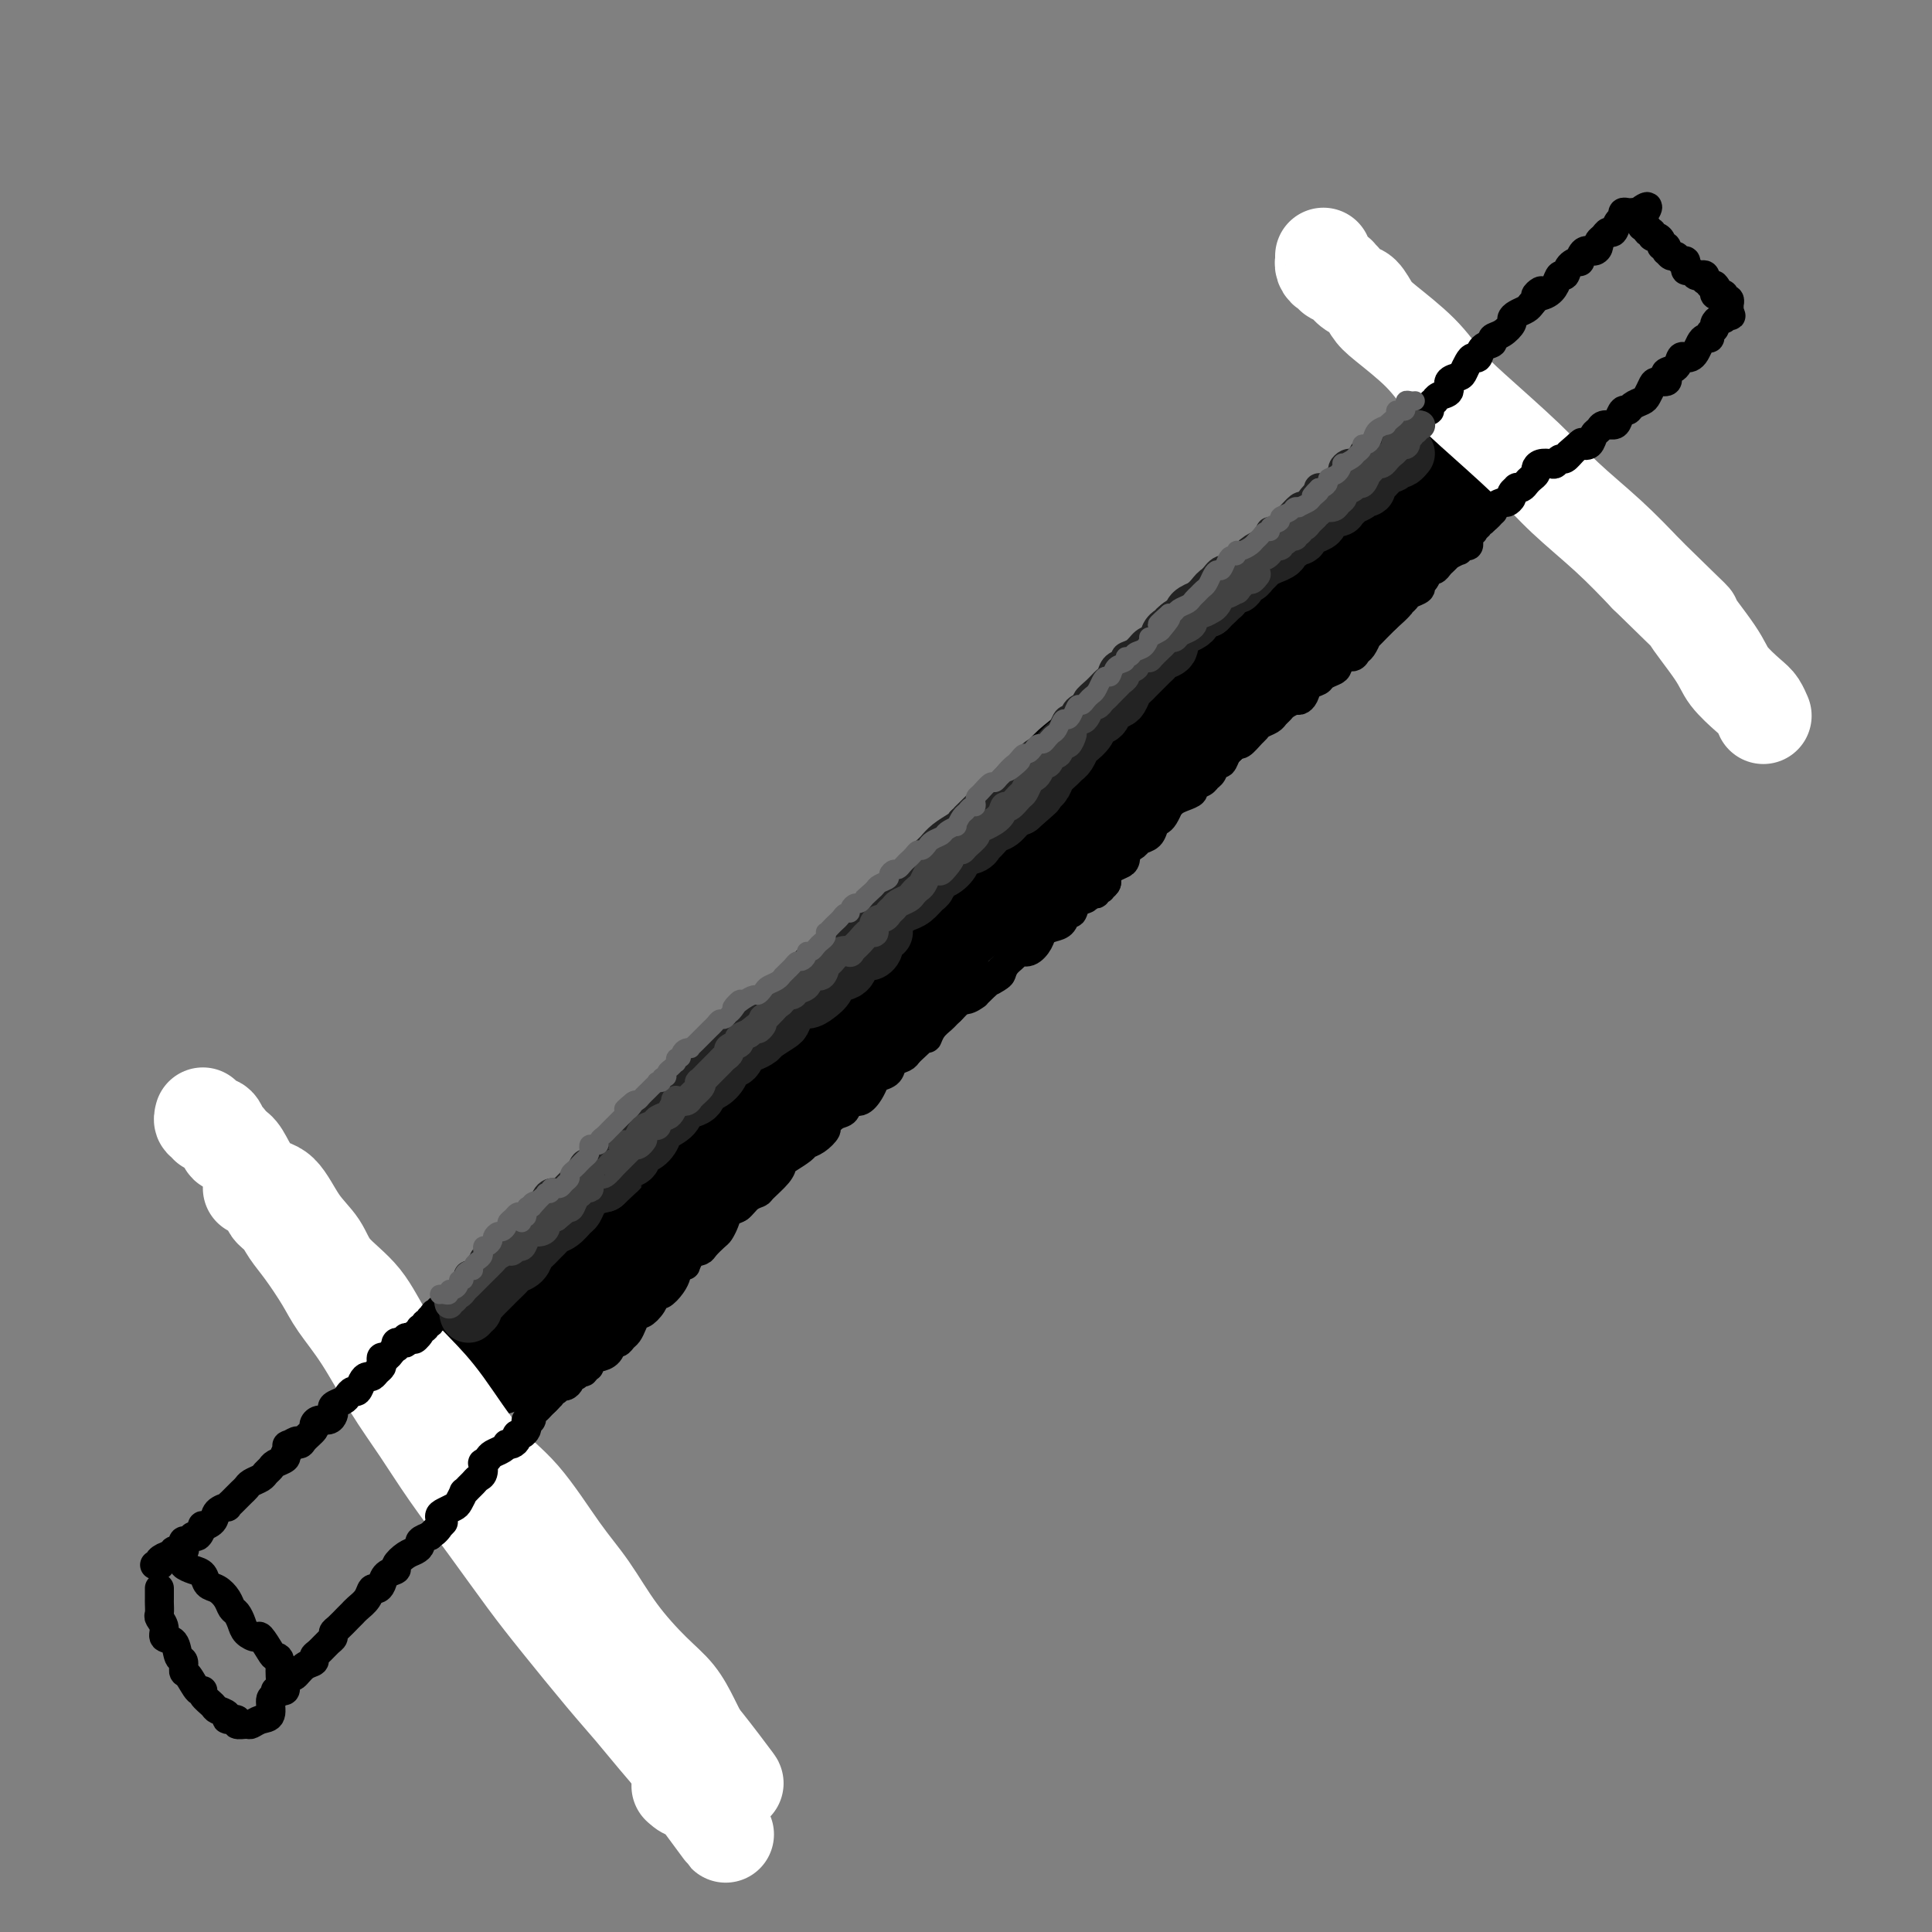 <svg viewBox='0 0 400 400' version='1.1' xmlns='http://www.w3.org/2000/svg' xmlns:xlink='http://www.w3.org/1999/xlink'><rect x="0" y="0" width="400" height="400" fill="#808080" stroke="none"/><g fill='none' stroke='rgb(0,0,0)' stroke-width='28' stroke-linecap='round' stroke-linejoin='round'><path d='M100,279c0.303,-0.033 0.606,-0.065 1,0c0.394,0.065 0.879,0.228 1,0c0.121,-0.228 -0.123,-0.848 0,-1c0.123,-0.152 0.614,0.163 1,0c0.386,-0.163 0.667,-0.803 1,-1c0.333,-0.197 0.718,0.050 1,0c0.282,-0.050 0.461,-0.397 1,-1c0.539,-0.603 1.439,-1.462 2,-2c0.561,-0.538 0.783,-0.756 1,-1c0.217,-0.244 0.428,-0.516 1,-1c0.572,-0.484 1.505,-1.181 2,-2c0.495,-0.819 0.551,-1.761 1,-2c0.449,-0.239 1.290,0.227 2,0c0.710,-0.227 1.287,-1.145 2,-2c0.713,-0.855 1.561,-1.647 2,-2c0.439,-0.353 0.469,-0.268 1,-1c0.531,-0.732 1.564,-2.283 2,-3c0.436,-0.717 0.274,-0.601 1,-1c0.726,-0.399 2.339,-1.313 3,-2c0.661,-0.687 0.370,-1.146 1,-2c0.630,-0.854 2.180,-2.101 3,-3c0.820,-0.899 0.910,-1.449 1,-2'/><path d='M131,250c5.092,-4.839 2.322,-2.437 2,-2c-0.322,0.437 1.804,-1.091 3,-2c1.196,-0.909 1.461,-1.197 2,-2c0.539,-0.803 1.352,-2.120 2,-3c0.648,-0.880 1.132,-1.322 2,-2c0.868,-0.678 2.118,-1.590 3,-2c0.882,-0.410 1.394,-0.317 2,-1c0.606,-0.683 1.307,-2.140 2,-3c0.693,-0.860 1.378,-1.121 2,-2c0.622,-0.879 1.180,-2.375 2,-3c0.820,-0.625 1.901,-0.380 3,-1c1.099,-0.620 2.215,-2.104 3,-3c0.785,-0.896 1.240,-1.203 2,-2c0.760,-0.797 1.827,-2.085 3,-3c1.173,-0.915 2.453,-1.456 3,-2c0.547,-0.544 0.363,-1.089 1,-2c0.637,-0.911 2.096,-2.188 3,-3c0.904,-0.812 1.253,-1.161 2,-2c0.747,-0.839 1.894,-2.169 3,-3c1.106,-0.831 2.173,-1.163 3,-2c0.827,-0.837 1.415,-2.181 2,-3c0.585,-0.819 1.167,-1.115 2,-2c0.833,-0.885 1.918,-2.358 3,-3c1.082,-0.642 2.160,-0.451 3,-1c0.840,-0.549 1.440,-1.837 2,-3c0.560,-1.163 1.080,-2.202 2,-3c0.920,-0.798 2.241,-1.355 3,-2c0.759,-0.645 0.956,-1.379 2,-2c1.044,-0.621 2.935,-1.129 4,-2c1.065,-0.871 1.304,-2.106 2,-3c0.696,-0.894 1.848,-1.447 3,-2'/><path d='M207,179c12.645,-11.579 6.258,-5.027 4,-3c-2.258,2.027 -0.389,-0.472 1,-2c1.389,-1.528 2.296,-2.085 3,-3c0.704,-0.915 1.206,-2.188 2,-3c0.794,-0.812 1.881,-1.163 3,-2c1.119,-0.837 2.271,-2.162 3,-3c0.729,-0.838 1.035,-1.191 2,-2c0.965,-0.809 2.589,-2.075 4,-3c1.411,-0.925 2.608,-1.508 3,-2c0.392,-0.492 -0.021,-0.892 1,-2c1.021,-1.108 3.474,-2.925 5,-4c1.526,-1.075 2.123,-1.409 3,-2c0.877,-0.591 2.035,-1.439 3,-2c0.965,-0.561 1.738,-0.837 3,-2c1.262,-1.163 3.012,-3.215 4,-4c0.988,-0.785 1.213,-0.302 2,-1c0.787,-0.698 2.135,-2.576 3,-3c0.865,-0.424 1.247,0.607 2,0c0.753,-0.607 1.878,-2.853 3,-4c1.122,-1.147 2.240,-1.194 3,-2c0.760,-0.806 1.161,-2.369 2,-3c0.839,-0.631 2.116,-0.328 3,-1c0.884,-0.672 1.377,-2.317 2,-3c0.623,-0.683 1.378,-0.404 2,-1c0.622,-0.596 1.111,-2.066 2,-3c0.889,-0.934 2.177,-1.333 3,-2c0.823,-0.667 1.182,-1.601 2,-2c0.818,-0.399 2.096,-0.262 3,-1c0.904,-0.738 1.436,-2.353 2,-3c0.564,-0.647 1.161,-0.328 2,-1c0.839,-0.672 1.919,-2.336 3,-4'/><path d='M290,106c12.953,-11.488 3.837,-3.707 1,-1c-2.837,2.707 0.605,0.340 2,-1c1.395,-1.340 0.742,-1.654 1,-2c0.258,-0.346 1.427,-0.723 2,-1c0.573,-0.277 0.549,-0.452 1,-1c0.451,-0.548 1.379,-1.467 2,-2c0.621,-0.533 0.937,-0.679 1,-1c0.063,-0.321 -0.128,-0.818 0,-1c0.128,-0.182 0.573,-0.049 1,0c0.427,0.049 0.836,0.014 1,0c0.164,-0.014 0.082,-0.007 0,0'/></g>
<g fill='none' stroke='rgb(255,255,255)' stroke-width='20' stroke-linecap='round' stroke-linejoin='round'><path d='M274,53c-0.006,0.444 -0.012,0.889 0,1c0.012,0.111 0.040,-0.110 0,0c-0.040,0.110 -0.150,0.552 0,1c0.150,0.448 0.561,0.904 1,1c0.439,0.096 0.906,-0.166 1,0c0.094,0.166 -0.187,0.761 0,1c0.187,0.239 0.841,0.124 1,0c0.159,-0.124 -0.176,-0.256 0,0c0.176,0.256 0.862,0.901 1,1c0.138,0.099 -0.273,-0.349 0,0c0.273,0.349 1.230,1.494 2,2c0.770,0.506 1.353,0.371 2,1c0.647,0.629 1.360,2.021 2,3c0.640,0.979 1.208,1.544 3,3c1.792,1.456 4.807,3.804 7,6c2.193,2.196 3.564,4.241 5,6c1.436,1.759 2.937,3.234 6,6c3.063,2.766 7.687,6.824 11,10c3.313,3.176 5.315,5.470 8,8c2.685,2.530 6.053,5.294 9,8c2.947,2.706 5.474,5.353 8,8'/><path d='M341,119c12.133,11.889 8.967,8.613 9,9c0.033,0.387 3.267,4.437 5,7c1.733,2.563 1.967,3.639 3,5c1.033,1.361 2.865,3.005 4,4c1.135,0.995 1.572,1.339 2,2c0.428,0.661 0.846,1.640 1,2c0.154,0.360 0.044,0.103 0,0c-0.044,-0.103 -0.022,-0.051 0,0'/><path d='M52,246c0.301,-0.008 0.601,-0.017 1,0c0.399,0.017 0.896,0.059 1,0c0.104,-0.059 -0.184,-0.220 0,0c0.184,0.220 0.840,0.821 1,1c0.160,0.179 -0.176,-0.063 0,0c0.176,0.063 0.864,0.429 1,1c0.136,0.571 -0.280,1.345 0,2c0.280,0.655 1.256,1.191 2,2c0.744,0.809 1.257,1.892 2,3c0.743,1.108 1.716,2.243 3,4c1.284,1.757 2.880,4.137 4,6c1.120,1.863 1.763,3.211 3,5c1.237,1.789 3.069,4.021 5,7c1.931,2.979 3.961,6.707 6,10c2.039,3.293 4.088,6.153 6,9c1.912,2.847 3.686,5.681 6,9c2.314,3.319 5.167,7.124 8,11c2.833,3.876 5.646,7.824 8,11c2.354,3.176 4.248,5.580 7,9c2.752,3.420 6.362,7.855 9,11c2.638,3.145 4.304,5.000 6,7c1.696,2.000 3.424,4.144 5,6c1.576,1.856 3.001,3.423 4,5c0.999,1.577 1.571,3.165 2,4c0.429,0.835 0.714,0.918 1,1'/><path d='M143,370c14.123,19.183 3.930,5.142 0,0c-3.930,-5.142 -1.596,-1.384 -1,0c0.596,1.384 -0.544,0.396 -1,0c-0.456,-0.396 -0.228,-0.198 0,0'/><path d='M42,231c-0.122,0.453 -0.244,0.907 0,1c0.244,0.093 0.853,-0.173 1,0c0.147,0.173 -0.168,0.785 0,1c0.168,0.215 0.820,0.032 1,0c0.180,-0.032 -0.111,0.086 0,0c0.111,-0.086 0.624,-0.375 1,0c0.376,0.375 0.614,1.414 1,2c0.386,0.586 0.921,0.718 1,1c0.079,0.282 -0.296,0.715 0,1c0.296,0.285 1.264,0.421 2,1c0.736,0.579 1.240,1.602 2,3c0.760,1.398 1.775,3.170 3,4c1.225,0.830 2.659,0.718 4,2c1.341,1.282 2.590,3.958 4,6c1.410,2.042 2.981,3.451 4,5c1.019,1.549 1.487,3.237 3,5c1.513,1.763 4.072,3.601 6,6c1.928,2.399 3.226,5.360 5,8c1.774,2.640 4.024,4.960 6,7c1.976,2.040 3.679,3.802 6,7c2.321,3.198 5.262,7.833 8,11c2.738,3.167 5.274,4.867 8,8c2.726,3.133 5.643,7.698 8,11c2.357,3.302 4.154,5.342 6,8c1.846,2.658 3.740,5.936 6,9c2.260,3.064 4.884,5.914 7,8c2.116,2.086 3.724,3.408 5,5c1.276,1.592 2.222,3.455 3,5c0.778,1.545 1.389,2.773 2,4'/><path d='M145,360c13.690,17.655 4.417,5.292 1,1c-3.417,-4.292 -0.976,-0.512 0,1c0.976,1.512 0.488,0.756 0,0'/></g>
<g fill='none' stroke='rgb(0,0,0)' stroke-width='6' stroke-linecap='round' stroke-linejoin='round'><path d='M32,324c0.409,-0.022 0.818,-0.043 1,0c0.182,0.043 0.138,0.151 0,0c-0.138,-0.151 -0.369,-0.562 0,-1c0.369,-0.438 1.339,-0.905 2,-1c0.661,-0.095 1.014,0.181 1,0c-0.014,-0.181 -0.393,-0.818 0,-1c0.393,-0.182 1.558,0.090 2,0c0.442,-0.090 0.159,-0.544 0,-1c-0.159,-0.456 -0.196,-0.914 0,-1c0.196,-0.086 0.625,0.202 1,0c0.375,-0.202 0.696,-0.893 1,-1c0.304,-0.107 0.591,0.371 1,0c0.409,-0.371 0.940,-1.592 1,-2c0.060,-0.408 -0.353,-0.003 0,0c0.353,0.003 1.471,-0.394 2,-1c0.529,-0.606 0.471,-1.419 1,-2c0.529,-0.581 1.647,-0.929 2,-1c0.353,-0.071 -0.060,0.136 0,0c0.060,-0.136 0.592,-0.614 1,-1c0.408,-0.386 0.690,-0.681 1,-1c0.310,-0.319 0.646,-0.663 1,-1c0.354,-0.337 0.725,-0.668 1,-1c0.275,-0.332 0.454,-0.666 1,-1c0.546,-0.334 1.460,-0.667 2,-1c0.540,-0.333 0.705,-0.667 1,-1c0.295,-0.333 0.718,-0.667 1,-1c0.282,-0.333 0.422,-0.667 1,-1c0.578,-0.333 1.594,-0.667 2,-1c0.406,-0.333 0.203,-0.667 0,-1'/><path d='M59,301c4.434,-4.009 2.019,-2.531 1,-2c-1.019,0.531 -0.641,0.115 0,0c0.641,-0.115 1.547,0.070 2,0c0.453,-0.070 0.454,-0.396 1,-1c0.546,-0.604 1.639,-1.485 2,-2c0.361,-0.515 -0.008,-0.663 0,-1c0.008,-0.337 0.393,-0.864 1,-1c0.607,-0.136 1.437,0.118 2,0c0.563,-0.118 0.858,-0.609 1,-1c0.142,-0.391 0.132,-0.683 0,-1c-0.132,-0.317 -0.386,-0.657 0,-1c0.386,-0.343 1.413,-0.687 2,-1c0.587,-0.313 0.735,-0.596 1,-1c0.265,-0.404 0.649,-0.931 1,-1c0.351,-0.069 0.671,0.318 1,0c0.329,-0.318 0.666,-1.342 1,-2c0.334,-0.658 0.664,-0.950 1,-1c0.336,-0.050 0.678,0.140 1,0c0.322,-0.140 0.625,-0.611 1,-1c0.375,-0.389 0.821,-0.695 1,-1c0.179,-0.305 0.090,-0.607 0,-1c-0.090,-0.393 -0.182,-0.875 0,-1c0.182,-0.125 0.636,0.106 1,0c0.364,-0.106 0.636,-0.551 1,-1c0.364,-0.449 0.819,-0.904 1,-1c0.181,-0.096 0.086,0.167 0,0c-0.086,-0.167 -0.164,-0.763 0,-1c0.164,-0.237 0.570,-0.115 1,0c0.430,0.115 0.885,0.223 1,0c0.115,-0.223 -0.110,-0.778 0,-1c0.110,-0.222 0.555,-0.111 1,0'/><path d='M85,277c4.183,-3.670 1.642,-0.844 1,0c-0.642,0.844 0.617,-0.295 1,-1c0.383,-0.705 -0.109,-0.978 0,-1c0.109,-0.022 0.817,0.205 1,0c0.183,-0.205 -0.161,-0.843 0,-1c0.161,-0.157 0.827,0.168 1,0c0.173,-0.168 -0.146,-0.830 0,-1c0.146,-0.170 0.757,0.152 1,0c0.243,-0.152 0.116,-0.777 0,-1c-0.116,-0.223 -0.223,-0.045 0,0c0.223,0.045 0.777,-0.044 1,0c0.223,0.044 0.115,0.219 0,0c-0.115,-0.219 -0.238,-0.833 0,-1c0.238,-0.167 0.837,0.113 1,0c0.163,-0.113 -0.110,-0.619 0,-1c0.110,-0.381 0.604,-0.637 1,-1c0.396,-0.363 0.695,-0.833 1,-1c0.305,-0.167 0.618,-0.031 1,0c0.382,0.031 0.834,-0.043 1,0c0.166,0.043 0.045,0.204 0,0c-0.045,-0.204 -0.013,-0.773 0,-1c0.013,-0.227 0.006,-0.114 0,0'/><path d='M33,329c0.000,0.057 0.000,0.113 0,0c-0.000,-0.113 -0.001,-0.396 0,0c0.001,0.396 0.005,1.471 0,2c-0.005,0.529 -0.017,0.513 0,1c0.017,0.487 0.064,1.476 0,2c-0.064,0.524 -0.239,0.582 0,1c0.239,0.418 0.891,1.196 1,2c0.109,0.804 -0.325,1.634 0,2c0.325,0.366 1.410,0.267 2,1c0.590,0.733 0.686,2.299 1,3c0.314,0.701 0.845,0.537 1,1c0.155,0.463 -0.065,1.552 0,2c0.065,0.448 0.417,0.256 1,1c0.583,0.744 1.398,2.423 2,3c0.602,0.577 0.993,0.052 1,0c0.007,-0.052 -0.368,0.368 0,1c0.368,0.632 1.480,1.475 2,2c0.520,0.525 0.449,0.733 1,1c0.551,0.267 1.724,0.593 2,1c0.276,0.407 -0.344,0.895 0,1c0.344,0.105 1.653,-0.171 2,0c0.347,0.171 -0.267,0.791 0,1c0.267,0.209 1.416,0.007 2,0c0.584,-0.007 0.604,0.182 1,0c0.396,-0.182 1.168,-0.734 2,-1c0.832,-0.266 1.726,-0.245 2,-1c0.274,-0.755 -0.070,-2.285 0,-3c0.070,-0.715 0.555,-0.614 1,-1c0.445,-0.386 0.851,-1.258 1,-2c0.149,-0.742 0.043,-1.355 0,-2c-0.043,-0.645 -0.021,-1.323 0,-2'/><path d='M58,345c0.113,-1.989 -0.603,-1.961 -1,-2c-0.397,-0.039 -0.473,-0.146 -1,-1c-0.527,-0.854 -1.503,-2.456 -2,-3c-0.497,-0.544 -0.515,-0.029 -1,0c-0.485,0.029 -1.439,-0.429 -2,-1c-0.561,-0.571 -0.730,-1.256 -1,-2c-0.270,-0.744 -0.639,-1.546 -1,-2c-0.361,-0.454 -0.712,-0.559 -1,-1c-0.288,-0.441 -0.514,-1.217 -1,-2c-0.486,-0.783 -1.234,-1.572 -2,-2c-0.766,-0.428 -1.550,-0.496 -2,-1c-0.450,-0.504 -0.567,-1.445 -1,-2c-0.433,-0.555 -1.181,-0.723 -2,-1c-0.819,-0.277 -1.708,-0.663 -2,-1c-0.292,-0.337 0.015,-0.627 0,-1c-0.015,-0.373 -0.350,-0.831 -1,-1c-0.650,-0.169 -1.614,-0.048 -2,0c-0.386,0.048 -0.193,0.024 0,0'/><path d='M57,350c0.311,-0.025 0.622,-0.049 1,0c0.378,0.049 0.821,0.173 1,0c0.179,-0.173 0.092,-0.642 0,-1c-0.092,-0.358 -0.189,-0.607 0,-1c0.189,-0.393 0.663,-0.932 1,-1c0.337,-0.068 0.537,0.334 1,0c0.463,-0.334 1.188,-1.403 2,-2c0.812,-0.597 1.710,-0.723 2,-1c0.290,-0.277 -0.028,-0.704 0,-1c0.028,-0.296 0.402,-0.459 1,-1c0.598,-0.541 1.421,-1.458 2,-2c0.579,-0.542 0.915,-0.709 1,-1c0.085,-0.291 -0.080,-0.707 0,-1c0.080,-0.293 0.406,-0.462 1,-1c0.594,-0.538 1.454,-1.444 2,-2c0.546,-0.556 0.776,-0.761 1,-1c0.224,-0.239 0.442,-0.511 1,-1c0.558,-0.489 1.458,-1.195 2,-2c0.542,-0.805 0.728,-1.707 1,-2c0.272,-0.293 0.632,0.025 1,0c0.368,-0.025 0.746,-0.392 1,-1c0.254,-0.608 0.386,-1.458 1,-2c0.614,-0.542 1.710,-0.775 2,-1c0.290,-0.225 -0.225,-0.441 0,-1c0.225,-0.559 1.190,-1.459 2,-2c0.810,-0.541 1.465,-0.722 2,-1c0.535,-0.278 0.952,-0.652 1,-1c0.048,-0.348 -0.272,-0.671 0,-1c0.272,-0.329 1.136,-0.665 2,-1'/><path d='M89,318c5.114,-5.145 1.899,-2.009 1,-1c-0.899,1.009 0.518,-0.110 1,-1c0.482,-0.890 0.028,-1.553 0,-2c-0.028,-0.447 0.370,-0.679 1,-1c0.630,-0.321 1.492,-0.730 2,-1c0.508,-0.270 0.661,-0.401 1,-1c0.339,-0.599 0.864,-1.666 1,-2c0.136,-0.334 -0.118,0.067 0,0c0.118,-0.067 0.606,-0.600 1,-1c0.394,-0.400 0.693,-0.667 1,-1c0.307,-0.333 0.621,-0.733 1,-1c0.379,-0.267 0.821,-0.400 1,-1c0.179,-0.600 0.093,-1.666 0,-2c-0.093,-0.334 -0.193,0.064 0,0c0.193,-0.064 0.678,-0.592 1,-1c0.322,-0.408 0.481,-0.697 1,-1c0.519,-0.303 1.397,-0.620 2,-1c0.603,-0.380 0.931,-0.824 1,-1c0.069,-0.176 -0.122,-0.085 0,0c0.122,0.085 0.558,0.163 1,0c0.442,-0.163 0.889,-0.568 1,-1c0.111,-0.432 -0.115,-0.890 0,-1c0.115,-0.110 0.571,0.129 1,0c0.429,-0.129 0.832,-0.626 1,-1c0.168,-0.374 0.100,-0.625 0,-1c-0.100,-0.375 -0.234,-0.874 0,-1c0.234,-0.126 0.836,0.121 1,0c0.164,-0.121 -0.111,-0.610 0,-1c0.111,-0.390 0.607,-0.682 1,-1c0.393,-0.318 0.684,-0.662 1,-1c0.316,-0.338 0.658,-0.669 1,-1'/><path d='M113,290c3.730,-4.266 1.055,-0.932 0,0c-1.055,0.932 -0.490,-0.539 0,-1c0.490,-0.461 0.904,0.087 1,0c0.096,-0.087 -0.128,-0.811 0,-1c0.128,-0.189 0.608,0.156 1,0c0.392,-0.156 0.696,-0.811 1,-1c0.304,-0.189 0.607,0.090 1,0c0.393,-0.090 0.875,-0.549 1,-1c0.125,-0.451 -0.107,-0.894 0,-1c0.107,-0.106 0.555,0.125 1,0c0.445,-0.125 0.889,-0.607 1,-1c0.111,-0.393 -0.111,-0.697 0,-1c0.111,-0.303 0.554,-0.606 1,-1c0.446,-0.394 0.893,-0.880 1,-1c0.107,-0.120 -0.126,0.127 0,0c0.126,-0.127 0.612,-0.626 1,-1c0.388,-0.374 0.678,-0.621 1,-1c0.322,-0.379 0.675,-0.890 1,-1c0.325,-0.110 0.623,0.180 1,0c0.377,-0.180 0.833,-0.832 1,-1c0.167,-0.168 0.045,0.147 0,0c-0.045,-0.147 -0.013,-0.756 0,-1c0.013,-0.244 0.006,-0.122 0,0'/><path d='M293,87c0.444,0.081 0.889,0.163 1,0c0.111,-0.163 -0.110,-0.569 0,-1c0.110,-0.431 0.551,-0.885 1,-1c0.449,-0.115 0.907,0.110 1,0c0.093,-0.110 -0.177,-0.553 0,-1c0.177,-0.447 0.802,-0.897 1,-1c0.198,-0.103 -0.031,0.141 0,0c0.031,-0.141 0.323,-0.667 1,-1c0.677,-0.333 1.740,-0.474 2,-1c0.260,-0.526 -0.281,-1.438 0,-2c0.281,-0.562 1.385,-0.776 2,-1c0.615,-0.224 0.741,-0.459 1,-1c0.259,-0.541 0.652,-1.388 1,-2c0.348,-0.612 0.652,-0.990 1,-1c0.348,-0.010 0.740,0.349 1,0c0.260,-0.349 0.389,-1.407 1,-2c0.611,-0.593 1.704,-0.722 2,-1c0.296,-0.278 -0.206,-0.704 0,-1c0.206,-0.296 1.120,-0.460 2,-1c0.880,-0.540 1.728,-1.454 2,-2c0.272,-0.546 -0.030,-0.724 0,-1c0.030,-0.276 0.393,-0.651 1,-1c0.607,-0.349 1.459,-0.671 2,-1c0.541,-0.329 0.770,-0.664 1,-1'/><path d='M317,63c3.847,-4.189 1.465,-2.662 1,-2c-0.465,0.662 0.987,0.458 2,0c1.013,-0.458 1.585,-1.171 2,-2c0.415,-0.829 0.671,-1.775 1,-2c0.329,-0.225 0.731,0.272 1,0c0.269,-0.272 0.404,-1.312 1,-2c0.596,-0.688 1.652,-1.025 2,-1c0.348,0.025 -0.013,0.410 0,0c0.013,-0.410 0.399,-1.615 1,-2c0.601,-0.385 1.418,0.050 2,0c0.582,-0.050 0.930,-0.586 1,-1c0.070,-0.414 -0.136,-0.706 0,-1c0.136,-0.294 0.615,-0.589 1,-1c0.385,-0.411 0.677,-0.937 1,-1c0.323,-0.063 0.678,0.337 1,0c0.322,-0.337 0.611,-1.411 1,-2c0.389,-0.589 0.878,-0.694 1,-1c0.122,-0.306 -0.122,-0.814 0,-1c0.122,-0.186 0.610,-0.050 1,0c0.390,0.050 0.683,0.014 1,0c0.317,-0.014 0.659,-0.007 1,0'/><path d='M339,44c3.631,-2.778 1.709,-0.224 1,1c-0.709,1.224 -0.205,1.117 0,1c0.205,-0.117 0.111,-0.243 0,0c-0.111,0.243 -0.241,0.854 0,1c0.241,0.146 0.852,-0.172 1,0c0.148,0.172 -0.166,0.833 0,1c0.166,0.167 0.814,-0.162 1,0c0.186,0.162 -0.090,0.813 0,1c0.090,0.187 0.546,-0.089 1,0c0.454,0.089 0.905,0.545 1,1c0.095,0.455 -0.168,0.911 0,1c0.168,0.089 0.766,-0.187 1,0c0.234,0.187 0.104,0.839 0,1c-0.104,0.161 -0.182,-0.168 0,0c0.182,0.168 0.623,0.834 1,1c0.377,0.166 0.690,-0.167 1,0c0.310,0.167 0.618,0.833 1,1c0.382,0.167 0.837,-0.167 1,0c0.163,0.167 0.033,0.833 0,1c-0.033,0.167 0.033,-0.165 0,0c-0.033,0.165 -0.163,0.828 0,1c0.163,0.172 0.618,-0.146 1,0c0.382,0.146 0.690,0.756 1,1c0.310,0.244 0.622,0.121 1,0c0.378,-0.121 0.823,-0.238 1,0c0.177,0.238 0.086,0.833 0,1c-0.086,0.167 -0.167,-0.095 0,0c0.167,0.095 0.584,0.548 1,1'/><path d='M354,59c2.548,2.256 1.417,0.394 1,0c-0.417,-0.394 -0.122,0.678 0,1c0.122,0.322 0.070,-0.106 0,0c-0.070,0.106 -0.159,0.745 0,1c0.159,0.255 0.564,0.125 1,0c0.436,-0.125 0.901,-0.244 1,0c0.099,0.244 -0.170,0.853 0,1c0.170,0.147 0.778,-0.167 1,0c0.222,0.167 0.060,0.815 0,1c-0.060,0.185 -0.016,-0.095 0,0c0.016,0.095 0.004,0.564 0,1c-0.004,0.436 -0.001,0.839 0,1c0.001,0.161 0.001,0.081 0,0'/><path d='M358,65c0.668,0.864 0.338,0.024 0,0c-0.338,-0.024 -0.683,0.767 -1,1c-0.317,0.233 -0.606,-0.091 -1,0c-0.394,0.091 -0.893,0.598 -1,1c-0.107,0.402 0.179,0.698 0,1c-0.179,0.302 -0.821,0.609 -1,1c-0.179,0.391 0.107,0.865 0,1c-0.107,0.135 -0.606,-0.068 -1,0c-0.394,0.068 -0.683,0.409 -1,1c-0.317,0.591 -0.661,1.433 -1,2c-0.339,0.567 -0.673,0.859 -1,1c-0.327,0.141 -0.648,0.132 -1,0c-0.352,-0.132 -0.733,-0.385 -1,0c-0.267,0.385 -0.418,1.409 -1,2c-0.582,0.591 -1.595,0.749 -2,1c-0.405,0.251 -0.203,0.596 0,1c0.203,0.404 0.406,0.868 0,1c-0.406,0.132 -1.422,-0.067 -2,0c-0.578,0.067 -0.718,0.400 -1,1c-0.282,0.600 -0.705,1.465 -1,2c-0.295,0.535 -0.460,0.738 -1,1c-0.540,0.262 -1.453,0.582 -2,1c-0.547,0.418 -0.728,0.934 -1,1c-0.272,0.066 -0.636,-0.319 -1,0c-0.364,0.319 -0.728,1.341 -1,2c-0.272,0.659 -0.453,0.954 -1,1c-0.547,0.046 -1.459,-0.159 -2,0c-0.541,0.159 -0.712,0.682 -1,1c-0.288,0.318 -0.693,0.432 -1,1c-0.307,0.568 -0.516,1.591 -1,2c-0.484,0.409 -1.242,0.205 -2,0'/><path d='M327,92c-4.764,4.150 -1.175,1.025 0,0c1.175,-1.025 -0.066,0.051 -1,1c-0.934,0.949 -1.563,1.770 -2,2c-0.437,0.230 -0.681,-0.132 -1,0c-0.319,0.132 -0.712,0.756 -1,1c-0.288,0.244 -0.473,0.107 -1,0c-0.527,-0.107 -1.398,-0.184 -2,0c-0.602,0.184 -0.934,0.627 -1,1c-0.066,0.373 0.136,0.674 0,1c-0.136,0.326 -0.610,0.675 -1,1c-0.390,0.325 -0.697,0.626 -1,1c-0.303,0.374 -0.602,0.821 -1,1c-0.398,0.179 -0.895,0.091 -1,0c-0.105,-0.091 0.180,-0.183 0,0c-0.180,0.183 -0.827,0.641 -1,1c-0.173,0.359 0.126,0.618 0,1c-0.126,0.382 -0.678,0.887 -1,1c-0.322,0.113 -0.415,-0.167 -1,0c-0.585,0.167 -1.662,0.779 -2,1c-0.338,0.221 0.063,0.049 0,0c-0.063,-0.049 -0.590,0.024 -1,0c-0.410,-0.024 -0.702,-0.146 -1,0c-0.298,0.146 -0.602,0.561 -1,1c-0.398,0.439 -0.890,0.901 -1,1c-0.110,0.099 0.163,-0.166 0,0c-0.163,0.166 -0.761,0.762 -1,1c-0.239,0.238 -0.120,0.119 0,0'/><path d='M118,282c0.022,0.309 0.043,0.618 0,1c-0.043,0.382 -0.151,0.835 0,1c0.151,0.165 0.561,0.040 1,0c0.439,-0.040 0.906,0.004 1,0c0.094,-0.004 -0.186,-0.056 0,0c0.186,0.056 0.838,0.221 1,0c0.162,-0.221 -0.165,-0.829 0,-1c0.165,-0.171 0.821,0.096 1,0c0.179,-0.096 -0.121,-0.555 0,-1c0.121,-0.445 0.662,-0.875 1,-1c0.338,-0.125 0.472,0.054 1,0c0.528,-0.054 1.451,-0.343 2,-1c0.549,-0.657 0.724,-1.684 1,-2c0.276,-0.316 0.651,0.079 1,0c0.349,-0.079 0.670,-0.633 1,-1c0.330,-0.367 0.670,-0.549 1,-1c0.330,-0.451 0.652,-1.173 1,-2c0.348,-0.827 0.722,-1.761 1,-2c0.278,-0.239 0.459,0.217 1,0c0.541,-0.217 1.441,-1.109 2,-2c0.559,-0.891 0.777,-1.783 1,-2c0.223,-0.217 0.452,0.241 1,0c0.548,-0.241 1.417,-1.180 2,-2c0.583,-0.820 0.881,-1.520 1,-2c0.119,-0.480 0.060,-0.740 0,-1'/><path d='M140,263c2.588,-2.749 2.059,-1.122 2,-1c-0.059,0.122 0.351,-1.262 1,-2c0.649,-0.738 1.536,-0.830 2,-1c0.464,-0.170 0.505,-0.417 1,-1c0.495,-0.583 1.445,-1.503 2,-2c0.555,-0.497 0.715,-0.571 1,-1c0.285,-0.429 0.697,-1.215 1,-2c0.303,-0.785 0.499,-1.571 1,-2c0.501,-0.429 1.307,-0.503 2,-1c0.693,-0.497 1.271,-1.419 2,-2c0.729,-0.581 1.608,-0.823 2,-1c0.392,-0.177 0.298,-0.289 1,-1c0.702,-0.711 2.201,-2.022 3,-3c0.799,-0.978 0.899,-1.623 1,-2c0.101,-0.377 0.203,-0.486 1,-1c0.797,-0.514 2.289,-1.432 3,-2c0.711,-0.568 0.641,-0.786 1,-1c0.359,-0.214 1.147,-0.423 2,-1c0.853,-0.577 1.772,-1.522 2,-2c0.228,-0.478 -0.234,-0.491 0,-1c0.234,-0.509 1.166,-1.515 2,-2c0.834,-0.485 1.572,-0.448 2,-1c0.428,-0.552 0.547,-1.692 1,-2c0.453,-0.308 1.239,0.217 2,0c0.761,-0.217 1.498,-1.175 2,-2c0.502,-0.825 0.768,-1.516 1,-2c0.232,-0.484 0.430,-0.759 1,-1c0.570,-0.241 1.514,-0.446 2,-1c0.486,-0.554 0.516,-1.457 1,-2c0.484,-0.543 1.424,-0.727 2,-1c0.576,-0.273 0.788,-0.637 1,-1'/><path d='M188,218c7.545,-7.060 2.407,-2.210 1,-1c-1.407,1.210 0.917,-1.219 2,-2c1.083,-0.781 0.924,0.085 1,0c0.076,-0.085 0.386,-1.122 1,-2c0.614,-0.878 1.530,-1.597 2,-2c0.470,-0.403 0.493,-0.490 1,-1c0.507,-0.510 1.497,-1.445 2,-2c0.503,-0.555 0.519,-0.731 1,-1c0.481,-0.269 1.428,-0.631 2,-1c0.572,-0.369 0.768,-0.746 1,-1c0.232,-0.254 0.500,-0.386 1,-1c0.500,-0.614 1.232,-1.710 2,-2c0.768,-0.290 1.570,0.225 2,0c0.430,-0.225 0.486,-1.190 1,-2c0.514,-0.810 1.485,-1.463 2,-2c0.515,-0.537 0.575,-0.956 1,-1c0.425,-0.044 1.217,0.288 2,0c0.783,-0.288 1.558,-1.195 2,-2c0.442,-0.805 0.553,-1.506 1,-2c0.447,-0.494 1.232,-0.780 2,-1c0.768,-0.220 1.520,-0.373 2,-1c0.480,-0.627 0.687,-1.726 1,-2c0.313,-0.274 0.730,0.277 1,0c0.270,-0.277 0.391,-1.384 1,-2c0.609,-0.616 1.704,-0.743 2,-1c0.296,-0.257 -0.208,-0.643 0,-1c0.208,-0.357 1.128,-0.683 2,-1c0.872,-0.317 1.696,-0.624 2,-1c0.304,-0.376 0.087,-0.822 0,-1c-0.087,-0.178 -0.043,-0.089 0,0'/><path d='M222,186c-0.119,-0.455 -0.238,-0.909 0,-1c0.238,-0.091 0.833,0.183 1,0c0.167,-0.183 -0.096,-0.823 0,-1c0.096,-0.177 0.549,0.107 1,0c0.451,-0.107 0.899,-0.606 1,-1c0.101,-0.394 -0.146,-0.681 0,-1c0.146,-0.319 0.683,-0.668 1,-1c0.317,-0.332 0.414,-0.648 1,-1c0.586,-0.352 1.662,-0.740 2,-1c0.338,-0.260 -0.063,-0.394 0,-1c0.063,-0.606 0.591,-1.686 1,-2c0.409,-0.314 0.700,0.138 1,0c0.300,-0.138 0.609,-0.864 1,-1c0.391,-0.136 0.865,0.319 1,0c0.135,-0.319 -0.067,-1.413 0,-2c0.067,-0.587 0.403,-0.668 1,-1c0.597,-0.332 1.455,-0.916 2,-1c0.545,-0.084 0.777,0.332 1,0c0.223,-0.332 0.436,-1.411 1,-2c0.564,-0.589 1.478,-0.686 2,-1c0.522,-0.314 0.650,-0.843 1,-1c0.350,-0.157 0.920,0.059 1,0c0.080,-0.059 -0.330,-0.393 0,-1c0.330,-0.607 1.401,-1.489 2,-2c0.599,-0.511 0.728,-0.653 1,-1c0.272,-0.347 0.689,-0.901 1,-1c0.311,-0.099 0.518,0.257 1,0c0.482,-0.257 1.241,-1.129 2,-2'/><path d='M249,160c4.582,-4.201 2.537,-1.703 2,-1c-0.537,0.703 0.434,-0.390 1,-1c0.566,-0.610 0.728,-0.736 1,-1c0.272,-0.264 0.654,-0.666 1,-1c0.346,-0.334 0.656,-0.600 1,-1c0.344,-0.400 0.721,-0.933 1,-1c0.279,-0.067 0.460,0.333 1,0c0.540,-0.333 1.440,-1.399 2,-2c0.560,-0.601 0.780,-0.739 1,-1c0.220,-0.261 0.439,-0.647 1,-1c0.561,-0.353 1.463,-0.673 2,-1c0.537,-0.327 0.707,-0.662 1,-1c0.293,-0.338 0.709,-0.681 1,-1c0.291,-0.319 0.458,-0.614 1,-1c0.542,-0.386 1.459,-0.863 2,-1c0.541,-0.137 0.707,0.065 1,0c0.293,-0.065 0.712,-0.399 1,-1c0.288,-0.601 0.445,-1.469 1,-2c0.555,-0.531 1.510,-0.724 2,-1c0.490,-0.276 0.516,-0.633 1,-1c0.484,-0.367 1.425,-0.743 2,-1c0.575,-0.257 0.784,-0.396 1,-1c0.216,-0.604 0.440,-1.672 1,-2c0.560,-0.328 1.455,0.086 2,0c0.545,-0.086 0.741,-0.671 1,-1c0.259,-0.329 0.580,-0.403 1,-1c0.420,-0.597 0.938,-1.718 1,-2c0.062,-0.282 -0.334,0.275 0,0c0.334,-0.275 1.398,-1.382 2,-2c0.602,-0.618 0.744,-0.748 1,-1c0.256,-0.252 0.628,-0.626 1,-1'/><path d='M287,128c5.770,-5.129 1.194,-1.952 0,-1c-1.194,0.952 0.994,-0.322 2,-1c1.006,-0.678 0.829,-0.759 1,-1c0.171,-0.241 0.690,-0.641 1,-1c0.310,-0.359 0.412,-0.678 1,-1c0.588,-0.322 1.663,-0.646 2,-1c0.337,-0.354 -0.064,-0.739 0,-1c0.064,-0.261 0.594,-0.398 1,-1c0.406,-0.602 0.687,-1.667 1,-2c0.313,-0.333 0.659,0.068 1,0c0.341,-0.068 0.678,-0.606 1,-1c0.322,-0.394 0.630,-0.646 1,-1c0.370,-0.354 0.802,-0.812 1,-1c0.198,-0.188 0.161,-0.107 0,0c-0.161,0.107 -0.446,0.240 0,0c0.446,-0.240 1.622,-0.852 2,-1c0.378,-0.148 -0.043,0.168 0,0c0.043,-0.168 0.551,-0.820 1,-1c0.449,-0.180 0.839,0.110 1,0c0.161,-0.110 0.095,-0.622 0,-1c-0.095,-0.378 -0.218,-0.622 0,-1c0.218,-0.378 0.775,-0.890 1,-1c0.225,-0.110 0.116,0.181 0,0c-0.116,-0.181 -0.241,-0.836 0,-1c0.241,-0.164 0.848,0.162 1,0c0.152,-0.162 -0.151,-0.813 0,-1c0.151,-0.187 0.758,0.089 1,0c0.242,-0.089 0.121,-0.545 0,-1'/><path d='M307,107c3.260,-3.184 1.409,-0.643 1,0c-0.409,0.643 0.622,-0.611 1,-1c0.378,-0.389 0.102,0.088 0,0c-0.102,-0.088 -0.029,-0.739 0,-1c0.029,-0.261 0.015,-0.130 0,0'/><path d='M226,185c0.455,0.112 0.910,0.223 1,0c0.090,-0.223 -0.186,-0.781 0,-1c0.186,-0.219 0.834,-0.100 1,0c0.166,0.100 -0.150,0.182 0,0c0.150,-0.182 0.765,-0.626 1,-1c0.235,-0.374 0.091,-0.676 0,-1c-0.091,-0.324 -0.129,-0.669 0,-1c0.129,-0.331 0.425,-0.648 1,-1c0.575,-0.352 1.429,-0.738 2,-1c0.571,-0.262 0.859,-0.399 1,-1c0.141,-0.601 0.136,-1.666 0,-2c-0.136,-0.334 -0.401,0.061 0,0c0.401,-0.061 1.470,-0.580 2,-1c0.530,-0.420 0.523,-0.741 1,-1c0.477,-0.259 1.438,-0.455 2,-1c0.562,-0.545 0.724,-1.437 1,-2c0.276,-0.563 0.665,-0.795 1,-1c0.335,-0.205 0.617,-0.384 1,-1c0.383,-0.616 0.867,-1.671 1,-2c0.133,-0.329 -0.085,0.066 0,0c0.085,-0.066 0.474,-0.595 1,-1c0.526,-0.405 1.187,-0.686 2,-1c0.813,-0.314 1.776,-0.660 2,-1c0.224,-0.340 -0.291,-0.673 0,-1c0.291,-0.327 1.387,-0.646 2,-1c0.613,-0.354 0.742,-0.743 1,-1c0.258,-0.257 0.647,-0.384 1,-1c0.353,-0.616 0.672,-1.722 1,-2c0.328,-0.278 0.665,0.271 1,0c0.335,-0.271 0.667,-1.363 1,-2c0.333,-0.637 0.666,-0.818 1,-1'/><path d='M255,155c4.833,-5.000 2.417,-2.500 0,0'/></g>
<g fill='none' stroke='rgb(35,35,35)' stroke-width='6' stroke-linecap='round' stroke-linejoin='round'><path d='M97,265c-0.091,-0.452 -0.182,-0.905 0,-1c0.182,-0.095 0.637,0.167 1,0c0.363,-0.167 0.633,-0.762 1,-1c0.367,-0.238 0.829,-0.119 1,0c0.171,0.119 0.049,0.238 0,0c-0.049,-0.238 -0.024,-0.833 0,-1c0.024,-0.167 0.049,0.095 0,0c-0.049,-0.095 -0.172,-0.548 0,-1c0.172,-0.452 0.637,-0.905 1,-1c0.363,-0.095 0.623,0.167 1,0c0.377,-0.167 0.871,-0.762 1,-1c0.129,-0.238 -0.106,-0.118 0,0c0.106,0.118 0.553,0.234 1,0c0.447,-0.234 0.893,-0.819 1,-1c0.107,-0.181 -0.125,0.043 0,0c0.125,-0.043 0.608,-0.354 1,-1c0.392,-0.646 0.692,-1.626 1,-2c0.308,-0.374 0.622,-0.142 1,0c0.378,0.142 0.818,0.193 1,0c0.182,-0.193 0.104,-0.630 0,-1c-0.104,-0.370 -0.235,-0.674 0,-1c0.235,-0.326 0.836,-0.675 1,-1c0.164,-0.325 -0.110,-0.626 0,-1c0.110,-0.374 0.603,-0.821 1,-1c0.397,-0.179 0.699,-0.089 1,0'/><path d='M112,250c2.560,-2.502 1.459,-1.258 1,-1c-0.459,0.258 -0.278,-0.470 0,-1c0.278,-0.530 0.652,-0.863 1,-1c0.348,-0.137 0.671,-0.079 1,0c0.329,0.079 0.666,0.177 1,0c0.334,-0.177 0.667,-0.629 1,-1c0.333,-0.371 0.667,-0.659 1,-1c0.333,-0.341 0.666,-0.734 1,-1c0.334,-0.266 0.669,-0.403 1,-1c0.331,-0.597 0.657,-1.653 1,-2c0.343,-0.347 0.702,0.014 1,0c0.298,-0.014 0.535,-0.403 1,-1c0.465,-0.597 1.158,-1.403 2,-2c0.842,-0.597 1.832,-0.985 2,-1c0.168,-0.015 -0.485,0.343 0,0c0.485,-0.343 2.109,-1.386 3,-2c0.891,-0.614 1.050,-0.799 1,-1c-0.050,-0.201 -0.309,-0.417 0,-1c0.309,-0.583 1.187,-1.531 2,-2c0.813,-0.469 1.561,-0.458 2,-1c0.439,-0.542 0.568,-1.637 1,-2c0.432,-0.363 1.166,0.005 2,0c0.834,-0.005 1.766,-0.385 2,-1c0.234,-0.615 -0.232,-1.465 0,-2c0.232,-0.535 1.162,-0.754 2,-1c0.838,-0.246 1.586,-0.517 2,-1c0.414,-0.483 0.495,-1.176 1,-2c0.505,-0.824 1.434,-1.777 2,-2c0.566,-0.223 0.768,0.286 1,0c0.232,-0.286 0.495,-1.367 1,-2c0.505,-0.633 1.253,-0.816 2,-1'/><path d='M151,216c6.224,-5.476 2.282,-2.166 1,-1c-1.282,1.166 0.094,0.189 1,-1c0.906,-1.189 1.342,-2.591 2,-3c0.658,-0.409 1.540,0.176 2,0c0.460,-0.176 0.500,-1.112 1,-2c0.500,-0.888 1.461,-1.729 2,-2c0.539,-0.271 0.655,0.029 1,0c0.345,-0.029 0.919,-0.388 1,-1c0.081,-0.612 -0.330,-1.477 0,-2c0.330,-0.523 1.402,-0.703 2,-1c0.598,-0.297 0.723,-0.710 1,-1c0.277,-0.290 0.705,-0.456 1,-1c0.295,-0.544 0.457,-1.465 1,-2c0.543,-0.535 1.466,-0.683 2,-1c0.534,-0.317 0.679,-0.803 1,-1c0.321,-0.197 0.818,-0.104 1,0c0.182,0.104 0.049,0.220 0,0c-0.049,-0.220 -0.014,-0.777 0,-1c0.014,-0.223 0.007,-0.111 0,0'/><path d='M165,202c0.453,0.122 0.907,0.244 1,0c0.093,-0.244 -0.173,-0.853 0,-1c0.173,-0.147 0.785,0.168 1,0c0.215,-0.168 0.032,-0.820 0,-1c-0.032,-0.180 0.087,0.110 0,0c-0.087,-0.110 -0.379,-0.621 0,-1c0.379,-0.379 1.429,-0.625 2,-1c0.571,-0.375 0.663,-0.879 1,-1c0.337,-0.121 0.919,0.141 1,0c0.081,-0.141 -0.339,-0.685 0,-1c0.339,-0.315 1.439,-0.403 2,-1c0.561,-0.597 0.584,-1.704 1,-2c0.416,-0.296 1.224,0.220 2,0c0.776,-0.220 1.520,-1.176 2,-2c0.480,-0.824 0.696,-1.515 1,-2c0.304,-0.485 0.696,-0.762 1,-1c0.304,-0.238 0.519,-0.436 1,-1c0.481,-0.564 1.228,-1.495 2,-2c0.772,-0.505 1.568,-0.586 2,-1c0.432,-0.414 0.500,-1.161 1,-2c0.500,-0.839 1.430,-1.770 2,-2c0.570,-0.230 0.778,0.241 1,0c0.222,-0.241 0.456,-1.195 1,-2c0.544,-0.805 1.396,-1.462 2,-2c0.604,-0.538 0.960,-0.956 1,-1c0.040,-0.044 -0.237,0.287 0,0c0.237,-0.287 0.987,-1.193 2,-2c1.013,-0.807 2.289,-1.516 3,-2c0.711,-0.484 0.855,-0.742 1,-1'/><path d='M199,170c5.374,-5.069 1.810,-1.743 1,-1c-0.810,0.743 1.133,-1.099 2,-2c0.867,-0.901 0.656,-0.861 1,-1c0.344,-0.139 1.243,-0.456 2,-1c0.757,-0.544 1.371,-1.315 2,-2c0.629,-0.685 1.272,-1.283 2,-2c0.728,-0.717 1.542,-1.553 2,-2c0.458,-0.447 0.560,-0.505 1,-1c0.440,-0.495 1.217,-1.427 2,-2c0.783,-0.573 1.572,-0.789 2,-1c0.428,-0.211 0.496,-0.419 1,-1c0.504,-0.581 1.443,-1.535 2,-2c0.557,-0.465 0.732,-0.439 1,-1c0.268,-0.561 0.631,-1.708 1,-2c0.369,-0.292 0.746,0.270 1,0c0.254,-0.270 0.386,-1.372 1,-2c0.614,-0.628 1.709,-0.783 2,-1c0.291,-0.217 -0.222,-0.496 0,-1c0.222,-0.504 1.178,-1.234 2,-2c0.822,-0.766 1.511,-1.567 2,-2c0.489,-0.433 0.778,-0.496 1,-1c0.222,-0.504 0.377,-1.448 1,-2c0.623,-0.552 1.714,-0.710 2,-1c0.286,-0.290 -0.232,-0.710 0,-1c0.232,-0.290 1.214,-0.449 2,-1c0.786,-0.551 1.376,-1.496 2,-2c0.624,-0.504 1.283,-0.569 2,-1c0.717,-0.431 1.491,-1.229 2,-2c0.509,-0.771 0.752,-1.515 1,-2c0.248,-0.485 0.499,-0.710 1,-1c0.501,-0.290 1.250,-0.645 2,-1'/><path d='M245,126c7.462,-7.230 3.115,-3.304 2,-2c-1.115,1.304 1.000,-0.013 2,-1c1.000,-0.987 0.883,-1.644 1,-2c0.117,-0.356 0.468,-0.410 1,-1c0.532,-0.590 1.246,-1.717 2,-2c0.754,-0.283 1.549,0.276 2,0c0.451,-0.276 0.560,-1.387 1,-2c0.440,-0.613 1.212,-0.729 2,-1c0.788,-0.271 1.591,-0.698 2,-1c0.409,-0.302 0.424,-0.480 1,-1c0.576,-0.520 1.711,-1.381 2,-2c0.289,-0.619 -0.270,-0.996 0,-1c0.270,-0.004 1.368,0.366 2,0c0.632,-0.366 0.798,-1.469 1,-2c0.202,-0.531 0.440,-0.489 1,-1c0.560,-0.511 1.443,-1.576 2,-2c0.557,-0.424 0.790,-0.209 1,0c0.210,0.209 0.398,0.411 1,0c0.602,-0.411 1.618,-1.433 2,-2c0.382,-0.567 0.129,-0.677 0,-1c-0.129,-0.323 -0.136,-0.860 0,-1c0.136,-0.140 0.414,0.117 1,0c0.586,-0.117 1.481,-0.610 2,-1c0.519,-0.390 0.664,-0.679 1,-1c0.336,-0.321 0.864,-0.673 1,-1c0.136,-0.327 -0.118,-0.627 0,-1c0.118,-0.373 0.609,-0.818 1,-1c0.391,-0.182 0.682,-0.100 1,0c0.318,0.100 0.663,0.219 1,0c0.337,-0.219 0.668,-0.777 1,-1c0.332,-0.223 0.666,-0.112 1,0'/><path d='M283,95c5.892,-4.957 1.621,-1.849 0,-1c-1.621,0.849 -0.593,-0.561 0,-1c0.593,-0.439 0.751,0.094 1,0c0.249,-0.094 0.588,-0.814 1,-1c0.412,-0.186 0.898,0.161 1,0c0.102,-0.161 -0.180,-0.831 0,-1c0.180,-0.169 0.821,0.161 1,0c0.179,-0.161 -0.106,-0.814 0,-1c0.106,-0.186 0.601,0.094 1,0c0.399,-0.094 0.702,-0.561 1,-1c0.298,-0.439 0.591,-0.850 1,-1c0.409,-0.150 0.933,-0.040 1,0c0.067,0.040 -0.322,0.011 0,0c0.322,-0.011 1.354,-0.003 2,0c0.646,0.003 0.905,0.001 1,0c0.095,-0.001 0.027,-0.000 0,0c-0.027,0.000 -0.014,0.000 0,0'/></g>
<g fill='none' stroke='rgb(35,35,35)' stroke-width='12' stroke-linecap='round' stroke-linejoin='round'><path d='M97,272c-0.119,-0.447 -0.239,-0.894 0,-1c0.239,-0.106 0.835,0.129 1,0c0.165,-0.129 -0.101,-0.621 0,-1c0.101,-0.379 0.570,-0.644 1,-1c0.430,-0.356 0.821,-0.801 1,-1c0.179,-0.199 0.146,-0.151 0,0c-0.146,0.151 -0.405,0.405 0,0c0.405,-0.405 1.474,-1.469 2,-2c0.526,-0.531 0.508,-0.527 1,-1c0.492,-0.473 1.493,-1.421 2,-2c0.507,-0.579 0.521,-0.789 1,-1c0.479,-0.211 1.424,-0.424 2,-1c0.576,-0.576 0.784,-1.517 1,-2c0.216,-0.483 0.442,-0.510 1,-1c0.558,-0.490 1.449,-1.445 2,-2c0.551,-0.555 0.764,-0.711 1,-1c0.236,-0.289 0.496,-0.710 1,-1c0.504,-0.290 1.250,-0.449 2,-1c0.750,-0.551 1.502,-1.496 2,-2c0.498,-0.504 0.742,-0.568 1,-1c0.258,-0.432 0.531,-1.232 1,-2c0.469,-0.768 1.134,-1.505 2,-2c0.866,-0.495 1.933,-0.747 3,-1'/><path d='M125,245c4.752,-4.523 2.631,-2.330 2,-2c-0.631,0.330 0.229,-1.202 1,-2c0.771,-0.798 1.454,-0.861 2,-1c0.546,-0.139 0.956,-0.355 1,-1c0.044,-0.645 -0.279,-1.720 0,-2c0.279,-0.280 1.160,0.234 2,0c0.840,-0.234 1.637,-1.215 2,-2c0.363,-0.785 0.290,-1.375 1,-2c0.710,-0.625 2.203,-1.285 3,-2c0.797,-0.715 0.899,-1.486 1,-2c0.101,-0.514 0.202,-0.770 1,-1c0.798,-0.230 2.293,-0.433 3,-1c0.707,-0.567 0.627,-1.499 1,-2c0.373,-0.501 1.198,-0.572 2,-1c0.802,-0.428 1.579,-1.214 2,-2c0.421,-0.786 0.484,-1.573 1,-2c0.516,-0.427 1.484,-0.495 2,-1c0.516,-0.505 0.579,-1.449 1,-2c0.421,-0.551 1.198,-0.710 2,-1c0.802,-0.290 1.629,-0.710 2,-1c0.371,-0.290 0.288,-0.450 1,-1c0.712,-0.550 2.221,-1.492 3,-2c0.779,-0.508 0.827,-0.583 1,-1c0.173,-0.417 0.470,-1.175 1,-2c0.530,-0.825 1.292,-1.716 2,-2c0.708,-0.284 1.363,0.041 2,0c0.637,-0.041 1.256,-0.447 2,-1c0.744,-0.553 1.612,-1.251 2,-2c0.388,-0.749 0.297,-1.548 1,-2c0.703,-0.452 2.201,-0.558 3,-1c0.799,-0.442 0.900,-1.221 1,-2'/><path d='M176,199c8.007,-7.280 2.523,-2.479 1,-1c-1.523,1.479 0.915,-0.364 2,-1c1.085,-0.636 0.816,-0.065 1,0c0.184,0.065 0.820,-0.375 1,-1c0.180,-0.625 -0.096,-1.436 0,-2c0.096,-0.564 0.564,-0.883 1,-1c0.436,-0.117 0.839,-0.034 1,0c0.161,0.034 0.081,0.017 0,0'/><path d='M171,202c0.024,-0.341 0.048,-0.683 0,-1c-0.048,-0.317 -0.168,-0.611 0,-1c0.168,-0.389 0.623,-0.874 1,-1c0.377,-0.126 0.678,0.108 1,0c0.322,-0.108 0.667,-0.557 1,-1c0.333,-0.443 0.653,-0.879 1,-1c0.347,-0.121 0.719,0.074 1,0c0.281,-0.074 0.470,-0.418 1,-1c0.530,-0.582 1.402,-1.403 2,-2c0.598,-0.597 0.923,-0.972 1,-1c0.077,-0.028 -0.092,0.290 0,0c0.092,-0.290 0.447,-1.190 1,-2c0.553,-0.810 1.304,-1.530 2,-2c0.696,-0.470 1.339,-0.688 2,-1c0.661,-0.312 1.342,-0.717 2,-1c0.658,-0.283 1.292,-0.442 2,-1c0.708,-0.558 1.489,-1.514 2,-2c0.511,-0.486 0.751,-0.501 1,-1c0.249,-0.499 0.508,-1.481 1,-2c0.492,-0.519 1.217,-0.573 2,-1c0.783,-0.427 1.623,-1.227 2,-2c0.377,-0.773 0.289,-1.521 1,-2c0.711,-0.479 2.221,-0.691 3,-1c0.779,-0.309 0.828,-0.716 1,-1c0.172,-0.284 0.469,-0.443 1,-1c0.531,-0.557 1.297,-1.510 2,-2c0.703,-0.490 1.343,-0.517 2,-1c0.657,-0.483 1.331,-1.424 2,-2c0.669,-0.576 1.335,-0.788 2,-1'/><path d='M211,167c6.323,-5.546 2.132,-1.909 1,-1c-1.132,0.909 0.796,-0.908 2,-2c1.204,-1.092 1.685,-1.457 2,-2c0.315,-0.543 0.466,-1.263 1,-2c0.534,-0.737 1.451,-1.492 2,-2c0.549,-0.508 0.728,-0.769 1,-1c0.272,-0.231 0.635,-0.433 1,-1c0.365,-0.567 0.732,-1.499 1,-2c0.268,-0.501 0.438,-0.572 1,-1c0.562,-0.428 1.516,-1.214 2,-2c0.484,-0.786 0.497,-1.572 1,-2c0.503,-0.428 1.497,-0.500 2,-1c0.503,-0.500 0.516,-1.430 1,-2c0.484,-0.570 1.438,-0.782 2,-1c0.562,-0.218 0.732,-0.443 1,-1c0.268,-0.557 0.635,-1.444 1,-2c0.365,-0.556 0.728,-0.779 1,-1c0.272,-0.221 0.453,-0.441 1,-1c0.547,-0.559 1.461,-1.458 2,-2c0.539,-0.542 0.704,-0.726 1,-1c0.296,-0.274 0.724,-0.637 1,-1c0.276,-0.363 0.402,-0.727 1,-1c0.598,-0.273 1.669,-0.454 2,-1c0.331,-0.546 -0.079,-1.456 0,-2c0.079,-0.544 0.646,-0.723 1,-1c0.354,-0.277 0.494,-0.652 1,-1c0.506,-0.348 1.379,-0.668 2,-1c0.621,-0.332 0.991,-0.677 1,-1c0.009,-0.323 -0.344,-0.626 0,-1c0.344,-0.374 1.384,-0.821 2,-1c0.616,-0.179 0.808,-0.089 1,0'/><path d='M250,126c6.217,-6.450 2.261,-2.076 1,-1c-1.261,1.076 0.173,-1.145 1,-2c0.827,-0.855 1.048,-0.342 1,0c-0.048,0.342 -0.364,0.513 0,0c0.364,-0.513 1.407,-1.710 2,-2c0.593,-0.290 0.737,0.326 1,0c0.263,-0.326 0.647,-1.593 1,-2c0.353,-0.407 0.677,0.045 1,0c0.323,-0.045 0.645,-0.586 1,-1c0.355,-0.414 0.744,-0.702 1,-1c0.256,-0.298 0.378,-0.605 1,-1c0.622,-0.395 1.743,-0.879 2,-1c0.257,-0.121 -0.349,0.121 0,0c0.349,-0.121 1.652,-0.606 2,-1c0.348,-0.394 -0.260,-0.698 0,-1c0.260,-0.302 1.389,-0.602 2,-1c0.611,-0.398 0.705,-0.894 1,-1c0.295,-0.106 0.791,0.179 1,0c0.209,-0.179 0.132,-0.822 0,-1c-0.132,-0.178 -0.319,0.107 0,0c0.319,-0.107 1.143,-0.607 2,-1c0.857,-0.393 1.748,-0.680 2,-1c0.252,-0.320 -0.135,-0.675 0,-1c0.135,-0.325 0.792,-0.622 1,-1c0.208,-0.378 -0.031,-0.837 0,-1c0.031,-0.163 0.333,-0.029 1,0c0.667,0.029 1.698,-0.048 2,0c0.302,0.048 -0.125,0.219 0,0c0.125,-0.219 0.803,-0.828 1,-1c0.197,-0.172 -0.087,0.094 0,0c0.087,-0.094 0.543,-0.547 1,-1'/><path d='M279,103c4.664,-3.802 1.823,-1.806 1,-1c-0.823,0.806 0.371,0.423 1,0c0.629,-0.423 0.693,-0.887 1,-1c0.307,-0.113 0.855,0.125 1,0c0.145,-0.125 -0.115,-0.611 0,-1c0.115,-0.389 0.604,-0.679 1,-1c0.396,-0.321 0.699,-0.674 1,-1c0.301,-0.326 0.602,-0.627 1,-1c0.398,-0.373 0.894,-0.818 1,-1c0.106,-0.182 -0.179,-0.100 0,0c0.179,0.100 0.822,0.219 1,0c0.178,-0.219 -0.110,-0.777 0,-1c0.110,-0.223 0.618,-0.112 1,0c0.382,0.112 0.639,0.226 1,0c0.361,-0.226 0.828,-0.792 1,-1c0.172,-0.208 0.049,-0.060 0,0c-0.049,0.060 -0.025,0.030 0,0'/></g>
<g fill='none' stroke='rgb(66,66,66)' stroke-width='6' stroke-linecap='round' stroke-linejoin='round'><path d='M93,270c-0.120,-0.455 -0.239,-0.909 0,-1c0.239,-0.091 0.838,0.183 1,0c0.162,-0.183 -0.111,-0.823 0,-1c0.111,-0.177 0.607,0.108 1,0c0.393,-0.108 0.684,-0.607 1,-1c0.316,-0.393 0.657,-0.678 1,-1c0.343,-0.322 0.687,-0.682 1,-1c0.313,-0.318 0.593,-0.596 1,-1c0.407,-0.404 0.939,-0.935 1,-1c0.061,-0.065 -0.349,0.338 0,0c0.349,-0.338 1.455,-1.415 2,-2c0.545,-0.585 0.527,-0.677 1,-1c0.473,-0.323 1.436,-0.878 2,-1c0.564,-0.122 0.730,0.188 1,0c0.270,-0.188 0.645,-0.874 1,-1c0.355,-0.126 0.690,0.307 1,0c0.310,-0.307 0.595,-1.353 1,-2c0.405,-0.647 0.930,-0.894 1,-1c0.070,-0.106 -0.316,-0.070 0,0c0.316,0.070 1.332,0.173 2,0c0.668,-0.173 0.988,-0.624 1,-1c0.012,-0.376 -0.282,-0.679 0,-1c0.282,-0.321 1.141,-0.661 2,-1'/><path d='M115,252c3.582,-2.943 1.538,-1.300 1,-1c-0.538,0.300 0.429,-0.742 1,-1c0.571,-0.258 0.744,0.267 1,0c0.256,-0.267 0.595,-1.325 1,-2c0.405,-0.675 0.877,-0.967 1,-1c0.123,-0.033 -0.104,0.193 0,0c0.104,-0.193 0.537,-0.806 1,-1c0.463,-0.194 0.955,0.031 1,0c0.045,-0.031 -0.356,-0.319 0,-1c0.356,-0.681 1.471,-1.754 2,-2c0.529,-0.246 0.474,0.334 1,0c0.526,-0.334 1.633,-1.582 2,-2c0.367,-0.418 -0.008,-0.007 0,0c0.008,0.007 0.397,-0.389 1,-1c0.603,-0.611 1.419,-1.435 2,-2c0.581,-0.565 0.926,-0.870 1,-1c0.074,-0.130 -0.125,-0.087 0,0c0.125,0.087 0.572,0.216 1,0c0.428,-0.216 0.837,-0.776 1,-1c0.163,-0.224 0.082,-0.112 0,0'/><path d='M129,237c0.311,-0.001 0.623,-0.002 1,0c0.377,0.002 0.821,0.008 1,0c0.179,-0.008 0.093,-0.031 0,0c-0.093,0.031 -0.192,0.114 0,0c0.192,-0.114 0.677,-0.426 1,-1c0.323,-0.574 0.486,-1.411 1,-2c0.514,-0.589 1.380,-0.930 2,-1c0.620,-0.070 0.993,0.131 1,0c0.007,-0.131 -0.354,-0.596 0,-1c0.354,-0.404 1.422,-0.749 2,-1c0.578,-0.251 0.664,-0.409 1,-1c0.336,-0.591 0.920,-1.615 1,-2c0.080,-0.385 -0.346,-0.132 0,0c0.346,0.132 1.464,0.142 2,0c0.536,-0.142 0.490,-0.437 1,-1c0.510,-0.563 1.576,-1.394 2,-2c0.424,-0.606 0.208,-0.989 0,-1c-0.208,-0.011 -0.407,0.348 0,0c0.407,-0.348 1.420,-1.403 2,-2c0.580,-0.597 0.728,-0.737 1,-1c0.272,-0.263 0.669,-0.648 1,-1c0.331,-0.352 0.595,-0.672 1,-1c0.405,-0.328 0.951,-0.665 1,-1c0.049,-0.335 -0.399,-0.667 0,-1c0.399,-0.333 1.646,-0.667 2,-1c0.354,-0.333 -0.185,-0.667 0,-1c0.185,-0.333 1.092,-0.667 2,-1'/><path d='M155,214c4.407,-3.655 2.423,-1.294 2,-1c-0.423,0.294 0.714,-1.479 1,-2c0.286,-0.521 -0.279,0.210 0,0c0.279,-0.210 1.402,-1.362 2,-2c0.598,-0.638 0.670,-0.763 1,-1c0.330,-0.237 0.919,-0.587 1,-1c0.081,-0.413 -0.344,-0.889 0,-1c0.344,-0.111 1.458,0.144 2,0c0.542,-0.144 0.513,-0.687 1,-1c0.487,-0.313 1.492,-0.397 2,-1c0.508,-0.603 0.520,-1.724 1,-2c0.480,-0.276 1.429,0.294 2,0c0.571,-0.294 0.764,-1.450 1,-2c0.236,-0.550 0.514,-0.492 1,-1c0.486,-0.508 1.180,-1.580 2,-2c0.820,-0.420 1.765,-0.188 2,0c0.235,0.188 -0.240,0.331 0,0c0.240,-0.331 1.195,-1.135 2,-2c0.805,-0.865 1.458,-1.790 2,-2c0.542,-0.210 0.971,0.295 1,0c0.029,-0.295 -0.344,-1.388 0,-2c0.344,-0.612 1.405,-0.741 2,-1c0.595,-0.259 0.723,-0.647 1,-1c0.277,-0.353 0.704,-0.672 1,-1c0.296,-0.328 0.460,-0.664 1,-1c0.540,-0.336 1.454,-0.671 2,-1c0.546,-0.329 0.724,-0.652 1,-1c0.276,-0.348 0.651,-0.722 1,-1c0.349,-0.278 0.671,-0.459 1,-1c0.329,-0.541 0.665,-1.440 1,-2c0.335,-0.560 0.667,-0.780 1,-1'/><path d='M193,180c6.300,-5.172 3.049,-1.101 2,0c-1.049,1.101 0.105,-0.770 1,-2c0.895,-1.230 1.531,-1.821 2,-2c0.469,-0.179 0.771,0.055 1,0c0.229,-0.055 0.383,-0.398 1,-1c0.617,-0.602 1.695,-1.462 2,-2c0.305,-0.538 -0.165,-0.755 0,-1c0.165,-0.245 0.965,-0.517 2,-1c1.035,-0.483 2.305,-1.175 3,-2c0.695,-0.825 0.816,-1.783 1,-2c0.184,-0.217 0.430,0.306 1,0c0.570,-0.306 1.462,-1.443 2,-2c0.538,-0.557 0.722,-0.536 1,-1c0.278,-0.464 0.652,-1.415 1,-2c0.348,-0.585 0.671,-0.806 1,-1c0.329,-0.194 0.666,-0.361 1,-1c0.334,-0.639 0.667,-1.748 1,-2c0.333,-0.252 0.666,0.355 1,0c0.334,-0.355 0.668,-1.671 1,-2c0.332,-0.329 0.663,0.331 1,0c0.337,-0.331 0.682,-1.651 1,-2c0.318,-0.349 0.610,0.275 1,0c0.390,-0.275 0.878,-1.448 1,-2c0.122,-0.552 -0.122,-0.481 0,-1c0.122,-0.519 0.610,-1.627 1,-2c0.390,-0.373 0.682,-0.012 1,0c0.318,0.012 0.663,-0.326 1,-1c0.337,-0.674 0.668,-1.686 1,-2c0.332,-0.314 0.666,0.069 1,0c0.334,-0.069 0.667,-0.591 1,-1c0.333,-0.409 0.667,-0.704 1,-1'/><path d='M229,144c5.459,-5.461 1.107,-1.112 0,0c-1.107,1.112 1.032,-1.011 2,-2c0.968,-0.989 0.765,-0.842 1,-1c0.235,-0.158 0.906,-0.620 1,-1c0.094,-0.380 -0.391,-0.677 0,-1c0.391,-0.323 1.658,-0.673 2,-1c0.342,-0.327 -0.241,-0.630 0,-1c0.241,-0.370 1.307,-0.806 2,-1c0.693,-0.194 1.012,-0.147 1,0c-0.012,0.147 -0.354,0.394 0,0c0.354,-0.394 1.403,-1.429 2,-2c0.597,-0.571 0.741,-0.678 1,-1c0.259,-0.322 0.634,-0.860 1,-1c0.366,-0.140 0.724,0.117 1,0c0.276,-0.117 0.470,-0.610 1,-1c0.530,-0.390 1.398,-0.678 2,-1c0.602,-0.322 0.940,-0.679 1,-1c0.060,-0.321 -0.156,-0.607 0,-1c0.156,-0.393 0.686,-0.891 1,-1c0.314,-0.109 0.413,0.173 1,0c0.587,-0.173 1.661,-0.802 2,-1c0.339,-0.198 -0.059,0.034 0,0c0.059,-0.034 0.574,-0.333 1,-1c0.426,-0.667 0.762,-1.703 1,-2c0.238,-0.297 0.378,0.146 1,0c0.622,-0.146 1.725,-0.880 2,-1c0.275,-0.120 -0.280,0.374 0,0c0.280,-0.374 1.395,-1.616 2,-2c0.605,-0.384 0.701,0.089 1,0c0.299,-0.089 0.800,-0.740 1,-1c0.200,-0.260 0.100,-0.130 0,0'/><path d='M294,88c0.122,0.033 0.244,0.065 0,0c-0.244,-0.065 -0.854,-0.229 -1,0c-0.146,0.229 0.171,0.850 0,1c-0.171,0.150 -0.831,-0.171 -1,0c-0.169,0.171 0.152,0.834 0,1c-0.152,0.166 -0.775,-0.166 -1,0c-0.225,0.166 -0.050,0.828 0,1c0.050,0.172 -0.024,-0.147 0,0c0.024,0.147 0.147,0.760 0,1c-0.147,0.240 -0.565,0.107 -1,0c-0.435,-0.107 -0.886,-0.187 -1,0c-0.114,0.187 0.110,0.643 0,1c-0.110,0.357 -0.554,0.617 -1,1c-0.446,0.383 -0.893,0.890 -1,1c-0.107,0.110 0.125,-0.176 0,0c-0.125,0.176 -0.607,0.816 -1,1c-0.393,0.184 -0.697,-0.086 -1,0c-0.303,0.086 -0.606,0.530 -1,1c-0.394,0.470 -0.878,0.966 -1,1c-0.122,0.034 0.117,-0.394 0,0c-0.117,0.394 -0.591,1.611 -1,2c-0.409,0.389 -0.754,-0.051 -1,0c-0.246,0.051 -0.394,0.592 -1,1c-0.606,0.408 -1.672,0.684 -2,1c-0.328,0.316 0.080,0.672 0,1c-0.080,0.328 -0.649,0.626 -1,1c-0.351,0.374 -0.486,0.822 -1,1c-0.514,0.178 -1.408,0.086 -2,0c-0.592,-0.086 -0.884,-0.168 -1,0c-0.116,0.168 -0.058,0.584 0,1'/><path d='M273,106c-3.426,2.968 -1.491,1.388 -1,1c0.491,-0.388 -0.461,0.417 -1,1c-0.539,0.583 -0.665,0.945 -1,1c-0.335,0.055 -0.877,-0.197 -1,0c-0.123,0.197 0.175,0.841 0,1c-0.175,0.159 -0.821,-0.169 -1,0c-0.179,0.169 0.111,0.834 0,1c-0.111,0.166 -0.621,-0.167 -1,0c-0.379,0.167 -0.627,0.833 -1,1c-0.373,0.167 -0.870,-0.167 -1,0c-0.130,0.167 0.106,0.833 0,1c-0.106,0.167 -0.554,-0.166 -1,0c-0.446,0.166 -0.889,0.829 -1,1c-0.111,0.171 0.110,-0.151 0,0c-0.110,0.151 -0.550,0.777 -1,1c-0.450,0.223 -0.908,0.045 -1,0c-0.092,-0.045 0.183,0.043 0,0c-0.183,-0.043 -0.822,-0.218 -1,0c-0.178,0.218 0.106,0.829 0,1c-0.106,0.171 -0.603,-0.098 -1,0c-0.397,0.098 -0.694,0.562 -1,1c-0.306,0.438 -0.621,0.849 -1,1c-0.379,0.151 -0.823,0.043 -1,0c-0.177,-0.043 -0.089,-0.022 0,0'/></g>
<g fill='none' stroke='rgb(99,99,100)' stroke-width='4' stroke-linecap='round' stroke-linejoin='round'><path d='M91,268c0.304,-0.032 0.607,-0.064 1,0c0.393,0.064 0.875,0.223 1,0c0.125,-0.223 -0.106,-0.830 0,-1c0.106,-0.170 0.550,0.095 1,0c0.450,-0.095 0.908,-0.551 1,-1c0.092,-0.449 -0.182,-0.890 0,-1c0.182,-0.110 0.818,0.111 1,0c0.182,-0.111 -0.092,-0.555 0,-1c0.092,-0.445 0.550,-0.893 1,-1c0.450,-0.107 0.891,0.125 1,0c0.109,-0.125 -0.114,-0.607 0,-1c0.114,-0.393 0.566,-0.698 1,-1c0.434,-0.302 0.851,-0.602 1,-1c0.149,-0.398 0.030,-0.894 0,-1c-0.030,-0.106 0.030,0.179 0,0c-0.030,-0.179 -0.148,-0.823 0,-1c0.148,-0.177 0.564,0.111 1,0c0.436,-0.111 0.891,-0.621 1,-1c0.109,-0.379 -0.129,-0.626 0,-1c0.129,-0.374 0.626,-0.873 1,-1c0.374,-0.127 0.625,0.120 1,0c0.375,-0.120 0.874,-0.607 1,-1c0.126,-0.393 -0.121,-0.693 0,-1c0.121,-0.307 0.609,-0.621 1,-1c0.391,-0.379 0.683,-0.823 1,-1c0.317,-0.177 0.658,-0.089 1,0'/><path d='M108,251c2.857,-2.571 1.500,-0.500 1,0c-0.500,0.500 -0.143,-0.571 0,-1c0.143,-0.429 0.071,-0.214 0,0'/><path d='M293,83c-0.309,0.032 -0.618,0.065 -1,0c-0.382,-0.065 -0.837,-0.227 -1,0c-0.163,0.227 -0.034,0.845 0,1c0.034,0.155 -0.029,-0.152 0,0c0.029,0.152 0.149,0.761 0,1c-0.149,0.239 -0.566,0.106 -1,0c-0.434,-0.106 -0.885,-0.187 -1,0c-0.115,0.187 0.106,0.641 0,1c-0.106,0.359 -0.539,0.625 -1,1c-0.461,0.375 -0.949,0.861 -1,1c-0.051,0.139 0.336,-0.069 0,0c-0.336,0.069 -1.396,0.414 -2,1c-0.604,0.586 -0.754,1.414 -1,2c-0.246,0.586 -0.590,0.930 -1,1c-0.410,0.070 -0.888,-0.135 -1,0c-0.112,0.135 0.142,0.609 0,1c-0.142,0.391 -0.681,0.700 -1,1c-0.319,0.300 -0.419,0.591 -1,1c-0.581,0.409 -1.643,0.935 -2,1c-0.357,0.065 -0.007,-0.333 0,0c0.007,0.333 -0.327,1.396 -1,2c-0.673,0.604 -1.686,0.750 -2,1c-0.314,0.250 0.069,0.606 0,1c-0.069,0.394 -0.591,0.827 -1,1c-0.409,0.173 -0.704,0.087 -1,0'/><path d='M273,101c-3.041,2.962 -0.642,1.368 0,1c0.642,-0.368 -0.472,0.489 -1,1c-0.528,0.511 -0.469,0.676 -1,1c-0.531,0.324 -1.653,0.808 -2,1c-0.347,0.192 0.081,0.093 0,0c-0.081,-0.093 -0.670,-0.180 -1,0c-0.330,0.180 -0.399,0.627 -1,1c-0.601,0.373 -1.733,0.674 -2,1c-0.267,0.326 0.332,0.679 0,1c-0.332,0.321 -1.595,0.611 -2,1c-0.405,0.389 0.047,0.877 0,1c-0.047,0.123 -0.593,-0.121 -1,0c-0.407,0.121 -0.673,0.606 -1,1c-0.327,0.394 -0.714,0.698 -1,1c-0.286,0.302 -0.472,0.602 -1,1c-0.528,0.398 -1.398,0.893 -2,1c-0.602,0.107 -0.935,-0.174 -1,0c-0.065,0.174 0.137,0.802 0,1c-0.137,0.198 -0.614,-0.036 -1,0c-0.386,0.036 -0.681,0.342 -1,1c-0.319,0.658 -0.663,1.668 -1,2c-0.337,0.332 -0.668,-0.013 -1,0c-0.332,0.013 -0.667,0.385 -1,1c-0.333,0.615 -0.666,1.474 -1,2c-0.334,0.526 -0.671,0.718 -1,1c-0.329,0.282 -0.652,0.654 -1,1c-0.348,0.346 -0.723,0.667 -1,1c-0.277,0.333 -0.456,0.677 -1,1c-0.544,0.323 -1.454,0.625 -2,1c-0.546,0.375 -0.727,0.821 -1,1c-0.273,0.179 -0.636,0.089 -1,0'/><path d='M242,127c-4.742,4.139 -1.098,1.485 0,1c1.098,-0.485 -0.349,1.197 -1,2c-0.651,0.803 -0.507,0.726 -1,1c-0.493,0.274 -1.623,0.901 -2,1c-0.377,0.099 -0.000,-0.328 0,0c0.000,0.328 -0.376,1.412 -1,2c-0.624,0.588 -1.494,0.681 -2,1c-0.506,0.319 -0.646,0.864 -1,1c-0.354,0.136 -0.921,-0.136 -1,0c-0.079,0.136 0.330,0.679 0,1c-0.330,0.321 -1.398,0.418 -2,1c-0.602,0.582 -0.739,1.647 -1,2c-0.261,0.353 -0.647,-0.008 -1,0c-0.353,0.008 -0.672,0.385 -1,1c-0.328,0.615 -0.665,1.470 -1,2c-0.335,0.530 -0.667,0.737 -1,1c-0.333,0.263 -0.667,0.582 -1,1c-0.333,0.418 -0.667,0.933 -1,1c-0.333,0.067 -0.667,-0.315 -1,0c-0.333,0.315 -0.667,1.327 -1,2c-0.333,0.673 -0.667,1.006 -1,1c-0.333,-0.006 -0.667,-0.351 -1,0c-0.333,0.351 -0.667,1.400 -1,2c-0.333,0.600 -0.667,0.752 -1,1c-0.333,0.248 -0.667,0.592 -1,1c-0.333,0.408 -0.667,0.879 -1,1c-0.333,0.121 -0.667,-0.108 -1,0c-0.333,0.108 -0.667,0.555 -1,1c-0.333,0.445 -0.667,0.889 -1,1c-0.333,0.111 -0.667,-0.111 -1,0c-0.333,0.111 -0.667,0.556 -1,1'/><path d='M211,157c-4.764,4.897 -1.175,2.139 0,1c1.175,-1.139 -0.065,-0.661 -1,0c-0.935,0.661 -1.563,1.504 -2,2c-0.437,0.496 -0.681,0.644 -1,1c-0.319,0.356 -0.713,0.921 -1,1c-0.287,0.079 -0.469,-0.329 -1,0c-0.531,0.329 -1.413,1.394 -2,2c-0.587,0.606 -0.878,0.754 -1,1c-0.122,0.246 -0.074,0.589 0,1c0.074,0.411 0.173,0.888 0,1c-0.173,0.112 -0.619,-0.143 -1,0c-0.381,0.143 -0.698,0.682 -1,1c-0.302,0.318 -0.591,0.414 -1,1c-0.409,0.586 -0.939,1.662 -1,2c-0.061,0.338 0.348,-0.063 0,0c-0.348,0.063 -1.451,0.590 -2,1c-0.549,0.410 -0.542,0.702 -1,1c-0.458,0.298 -1.379,0.601 -2,1c-0.621,0.399 -0.940,0.895 -1,1c-0.060,0.105 0.139,-0.179 0,0c-0.139,0.179 -0.614,0.821 -1,1c-0.386,0.179 -0.681,-0.106 -1,0c-0.319,0.106 -0.663,0.602 -1,1c-0.337,0.398 -0.669,0.698 -1,1c-0.331,0.302 -0.661,0.606 -1,1c-0.339,0.394 -0.686,0.879 -1,1c-0.314,0.121 -0.595,-0.122 -1,0c-0.405,0.122 -0.933,0.610 -1,1c-0.067,0.390 0.328,0.682 0,1c-0.328,0.318 -1.379,0.662 -2,1c-0.621,0.338 -0.810,0.669 -1,1'/><path d='M181,184c-4.593,4.128 -1.076,0.948 0,0c1.076,-0.948 -0.290,0.337 -1,1c-0.710,0.663 -0.764,0.703 -1,1c-0.236,0.297 -0.655,0.849 -1,1c-0.345,0.151 -0.617,-0.100 -1,0c-0.383,0.100 -0.876,0.552 -1,1c-0.124,0.448 0.122,0.893 0,1c-0.122,0.107 -0.611,-0.125 -1,0c-0.389,0.125 -0.679,0.607 -1,1c-0.321,0.393 -0.674,0.697 -1,1c-0.326,0.303 -0.626,0.606 -1,1c-0.374,0.394 -0.821,0.879 -1,1c-0.179,0.121 -0.089,-0.121 0,0c0.089,0.121 0.178,0.606 0,1c-0.178,0.394 -0.621,0.697 -1,1c-0.379,0.303 -0.693,0.607 -1,1c-0.307,0.393 -0.607,0.875 -1,1c-0.393,0.125 -0.879,-0.107 -1,0c-0.121,0.107 0.122,0.553 0,1c-0.122,0.447 -0.611,0.894 -1,1c-0.389,0.106 -0.678,-0.130 -1,0c-0.322,0.130 -0.677,0.626 -1,1c-0.323,0.374 -0.615,0.625 -1,1c-0.385,0.375 -0.862,0.874 -1,1c-0.138,0.126 0.065,-0.120 0,0c-0.065,0.120 -0.398,0.606 -1,1c-0.602,0.394 -1.473,0.697 -2,1c-0.527,0.303 -0.708,0.607 -1,1c-0.292,0.393 -0.694,0.875 -1,1c-0.306,0.125 -0.516,-0.107 -1,0c-0.484,0.107 -1.242,0.554 -2,1'/><path d='M154,207c-4.356,3.448 -1.744,0.569 -1,0c0.744,-0.569 -0.378,1.171 -1,2c-0.622,0.829 -0.744,0.747 -1,1c-0.256,0.253 -0.646,0.841 -1,1c-0.354,0.159 -0.673,-0.111 -1,0c-0.327,0.111 -0.661,0.603 -1,1c-0.339,0.397 -0.682,0.698 -1,1c-0.318,0.302 -0.611,0.607 -1,1c-0.389,0.393 -0.874,0.876 -1,1c-0.126,0.124 0.107,-0.111 0,0c-0.107,0.111 -0.555,0.568 -1,1c-0.445,0.432 -0.889,0.838 -1,1c-0.111,0.162 0.110,0.081 0,0c-0.110,-0.081 -0.552,-0.161 -1,0c-0.448,0.161 -0.904,0.564 -1,1c-0.096,0.436 0.168,0.904 0,1c-0.168,0.096 -0.767,-0.182 -1,0c-0.233,0.182 -0.100,0.823 0,1c0.100,0.177 0.166,-0.111 0,0c-0.166,0.111 -0.565,0.622 -1,1c-0.435,0.378 -0.905,0.623 -1,1c-0.095,0.377 0.186,0.885 0,1c-0.186,0.115 -0.837,-0.162 -1,0c-0.163,0.162 0.164,0.764 0,1c-0.164,0.236 -0.817,0.104 -1,0c-0.183,-0.104 0.106,-0.182 0,0c-0.106,0.182 -0.606,0.623 -1,1c-0.394,0.377 -0.683,0.689 -1,1c-0.317,0.311 -0.662,0.622 -1,1c-0.338,0.378 -0.668,0.822 -1,1c-0.332,0.178 -0.666,0.089 -1,0'/><path d='M131,228c-3.572,3.202 -1.003,0.708 0,0c1.003,-0.708 0.441,0.370 0,1c-0.441,0.630 -0.762,0.813 -1,1c-0.238,0.187 -0.392,0.379 -1,1c-0.608,0.621 -1.669,1.672 -2,2c-0.331,0.328 0.070,-0.066 0,0c-0.070,0.066 -0.610,0.592 -1,1c-0.390,0.408 -0.630,0.697 -1,1c-0.370,0.303 -0.870,0.620 -1,1c-0.130,0.380 0.109,0.823 0,1c-0.109,0.177 -0.568,0.089 -1,0c-0.432,-0.089 -0.838,-0.177 -1,0c-0.162,0.177 -0.081,0.621 0,1c0.081,0.379 0.163,0.693 0,1c-0.163,0.307 -0.569,0.607 -1,1c-0.431,0.393 -0.885,0.879 -1,1c-0.115,0.121 0.110,-0.122 0,0c-0.110,0.122 -0.554,0.611 -1,1c-0.446,0.389 -0.894,0.679 -1,1c-0.106,0.321 0.130,0.675 0,1c-0.130,0.325 -0.627,0.622 -1,1c-0.373,0.378 -0.621,0.837 -1,1c-0.379,0.163 -0.890,0.030 -1,0c-0.110,-0.030 0.182,0.044 0,0c-0.182,-0.044 -0.836,-0.205 -1,0c-0.164,0.205 0.162,0.777 0,1c-0.162,0.223 -0.813,0.099 -1,0c-0.187,-0.099 0.089,-0.171 0,0c-0.089,0.171 -0.545,0.586 -1,1'/><path d='M112,248c-3.106,3.336 -1.372,1.678 -1,1c0.372,-0.678 -0.618,-0.374 -1,0c-0.382,0.374 -0.155,0.817 0,1c0.155,0.183 0.239,0.106 0,0c-0.239,-0.106 -0.800,-0.240 -1,0c-0.200,0.240 -0.040,0.852 0,1c0.040,0.148 -0.042,-0.170 0,0c0.042,0.170 0.207,0.829 0,1c-0.207,0.171 -0.787,-0.146 -1,0c-0.213,0.146 -0.061,0.756 0,1c0.061,0.244 0.030,0.122 0,0'/></g>
<g fill='none' stroke='rgb(0,0,0)' stroke-width='6' stroke-linecap='round' stroke-linejoin='round'><path d='M112,289c0.419,-0.032 0.838,-0.064 1,0c0.162,0.064 0.066,0.225 0,0c-0.066,-0.225 -0.101,-0.835 0,-1c0.101,-0.165 0.338,0.114 1,0c0.662,-0.114 1.750,-0.622 2,-1c0.250,-0.378 -0.336,-0.625 0,-1c0.336,-0.375 1.595,-0.879 2,-1c0.405,-0.121 -0.045,0.141 0,0c0.045,-0.141 0.585,-0.686 1,-1c0.415,-0.314 0.706,-0.398 1,-1c0.294,-0.602 0.593,-1.721 1,-2c0.407,-0.279 0.922,0.281 1,0c0.078,-0.281 -0.282,-1.401 0,-2c0.282,-0.599 1.207,-0.675 2,-1c0.793,-0.325 1.455,-0.900 2,-1c0.545,-0.100 0.973,0.276 1,0c0.027,-0.276 -0.347,-1.204 0,-2c0.347,-0.796 1.416,-1.461 2,-2c0.584,-0.539 0.685,-0.953 1,-1c0.315,-0.047 0.844,0.272 1,0c0.156,-0.272 -0.061,-1.135 0,-2c0.061,-0.865 0.401,-1.733 1,-2c0.599,-0.267 1.457,0.067 2,0c0.543,-0.067 0.772,-0.533 1,-1'/><path d='M135,267c3.814,-3.808 1.849,-2.328 1,-2c-0.849,0.328 -0.582,-0.494 0,-1c0.582,-0.506 1.479,-0.695 2,-1c0.521,-0.305 0.664,-0.727 1,-1c0.336,-0.273 0.864,-0.397 1,-1c0.136,-0.603 -0.118,-1.685 0,-2c0.118,-0.315 0.610,0.136 1,0c0.390,-0.136 0.677,-0.858 1,-1c0.323,-0.142 0.682,0.295 1,0c0.318,-0.295 0.596,-1.322 1,-2c0.404,-0.678 0.934,-1.008 1,-1c0.066,0.008 -0.334,0.353 0,0c0.334,-0.353 1.400,-1.404 2,-2c0.600,-0.596 0.733,-0.737 1,-1c0.267,-0.263 0.668,-0.647 1,-1c0.332,-0.353 0.596,-0.673 1,-1c0.404,-0.327 0.947,-0.660 1,-1c0.053,-0.340 -0.385,-0.686 0,-1c0.385,-0.314 1.594,-0.595 2,-1c0.406,-0.405 0.008,-0.934 0,-1c-0.008,-0.066 0.375,0.332 1,0c0.625,-0.332 1.491,-1.395 2,-2c0.509,-0.605 0.661,-0.754 1,-1c0.339,-0.246 0.864,-0.591 1,-1c0.136,-0.409 -0.117,-0.883 0,-1c0.117,-0.117 0.604,0.123 1,0c0.396,-0.123 0.700,-0.607 1,-1c0.300,-0.393 0.596,-0.693 1,-1c0.404,-0.307 0.916,-0.621 1,-1c0.084,-0.379 -0.262,-0.823 0,-1c0.262,-0.177 1.131,-0.089 2,0'/><path d='M164,237c4.606,-4.841 1.620,-1.944 1,-1c-0.620,0.944 1.124,-0.065 2,-1c0.876,-0.935 0.882,-1.796 1,-2c0.118,-0.204 0.347,0.247 1,0c0.653,-0.247 1.730,-1.194 2,-2c0.270,-0.806 -0.267,-1.470 0,-2c0.267,-0.530 1.340,-0.926 2,-1c0.660,-0.074 0.909,0.172 1,0c0.091,-0.172 0.026,-0.764 0,-1c-0.026,-0.236 -0.013,-0.118 0,0'/><path d='M141,258c0.333,-0.025 0.665,-0.049 1,0c0.335,0.049 0.671,0.173 1,0c0.329,-0.173 0.651,-0.642 1,-1c0.349,-0.358 0.724,-0.605 1,-1c0.276,-0.395 0.454,-0.937 1,-1c0.546,-0.063 1.461,0.353 2,0c0.539,-0.353 0.703,-1.474 1,-2c0.297,-0.526 0.728,-0.455 1,-1c0.272,-0.545 0.386,-1.704 1,-2c0.614,-0.296 1.727,0.271 2,0c0.273,-0.271 -0.293,-1.381 0,-2c0.293,-0.619 1.444,-0.747 2,-1c0.556,-0.253 0.517,-0.631 1,-1c0.483,-0.369 1.488,-0.729 2,-1c0.512,-0.271 0.531,-0.453 1,-1c0.469,-0.547 1.386,-1.461 2,-2c0.614,-0.539 0.924,-0.704 1,-1c0.076,-0.296 -0.081,-0.722 0,-1c0.081,-0.278 0.402,-0.407 1,-1c0.598,-0.593 1.473,-1.651 2,-2c0.527,-0.349 0.705,0.013 1,0c0.295,-0.013 0.706,-0.399 1,-1c0.294,-0.601 0.471,-1.418 1,-2c0.529,-0.582 1.410,-0.929 2,-1c0.590,-0.071 0.890,0.135 1,0c0.110,-0.135 0.032,-0.610 0,-1c-0.032,-0.390 -0.016,-0.695 0,-1'/><path d='M171,231c4.834,-4.360 1.920,-1.760 1,-1c-0.920,0.760 0.154,-0.321 1,-1c0.846,-0.679 1.466,-0.955 2,-1c0.534,-0.045 0.983,0.141 1,0c0.017,-0.141 -0.399,-0.610 0,-1c0.399,-0.390 1.614,-0.701 2,-1c0.386,-0.299 -0.056,-0.586 0,-1c0.056,-0.414 0.610,-0.955 1,-1c0.390,-0.045 0.615,0.404 1,0c0.385,-0.404 0.930,-1.663 1,-2c0.070,-0.337 -0.336,0.247 0,0c0.336,-0.247 1.413,-1.324 2,-2c0.587,-0.676 0.686,-0.949 1,-1c0.314,-0.051 0.845,0.122 1,0c0.155,-0.122 -0.065,-0.540 0,-1c0.065,-0.460 0.416,-0.963 1,-1c0.584,-0.037 1.400,0.394 2,0c0.600,-0.394 0.983,-1.611 1,-2c0.017,-0.389 -0.333,0.051 0,0c0.333,-0.051 1.349,-0.591 2,-1c0.651,-0.409 0.938,-0.686 1,-1c0.062,-0.314 -0.100,-0.666 0,-1c0.100,-0.334 0.463,-0.649 1,-1c0.537,-0.351 1.248,-0.739 2,-1c0.752,-0.261 1.546,-0.395 2,-1c0.454,-0.605 0.570,-1.682 1,-2c0.430,-0.318 1.176,0.122 2,0c0.824,-0.122 1.726,-0.806 2,-1c0.274,-0.194 -0.080,0.102 0,0c0.080,-0.102 0.594,-0.600 1,-1c0.406,-0.400 0.703,-0.700 1,-1'/><path d='M204,204c5.207,-4.357 1.724,-1.748 1,-1c-0.724,0.748 1.311,-0.364 2,-1c0.689,-0.636 0.031,-0.797 0,-1c-0.031,-0.203 0.566,-0.450 1,-1c0.434,-0.550 0.704,-1.404 1,-2c0.296,-0.596 0.619,-0.933 1,-1c0.381,-0.067 0.820,0.136 1,0c0.180,-0.136 0.100,-0.610 0,-1c-0.100,-0.390 -0.219,-0.696 0,-1c0.219,-0.304 0.776,-0.607 1,-1c0.224,-0.393 0.115,-0.876 0,-1c-0.115,-0.124 -0.237,0.111 0,0c0.237,-0.111 0.833,-0.570 1,-1c0.167,-0.430 -0.095,-0.833 0,-1c0.095,-0.167 0.548,-0.097 1,0c0.452,0.097 0.905,0.222 1,0c0.095,-0.222 -0.167,-0.791 0,-1c0.167,-0.209 0.762,-0.060 1,0c0.238,0.060 0.119,0.030 0,0'/></g>
</svg>